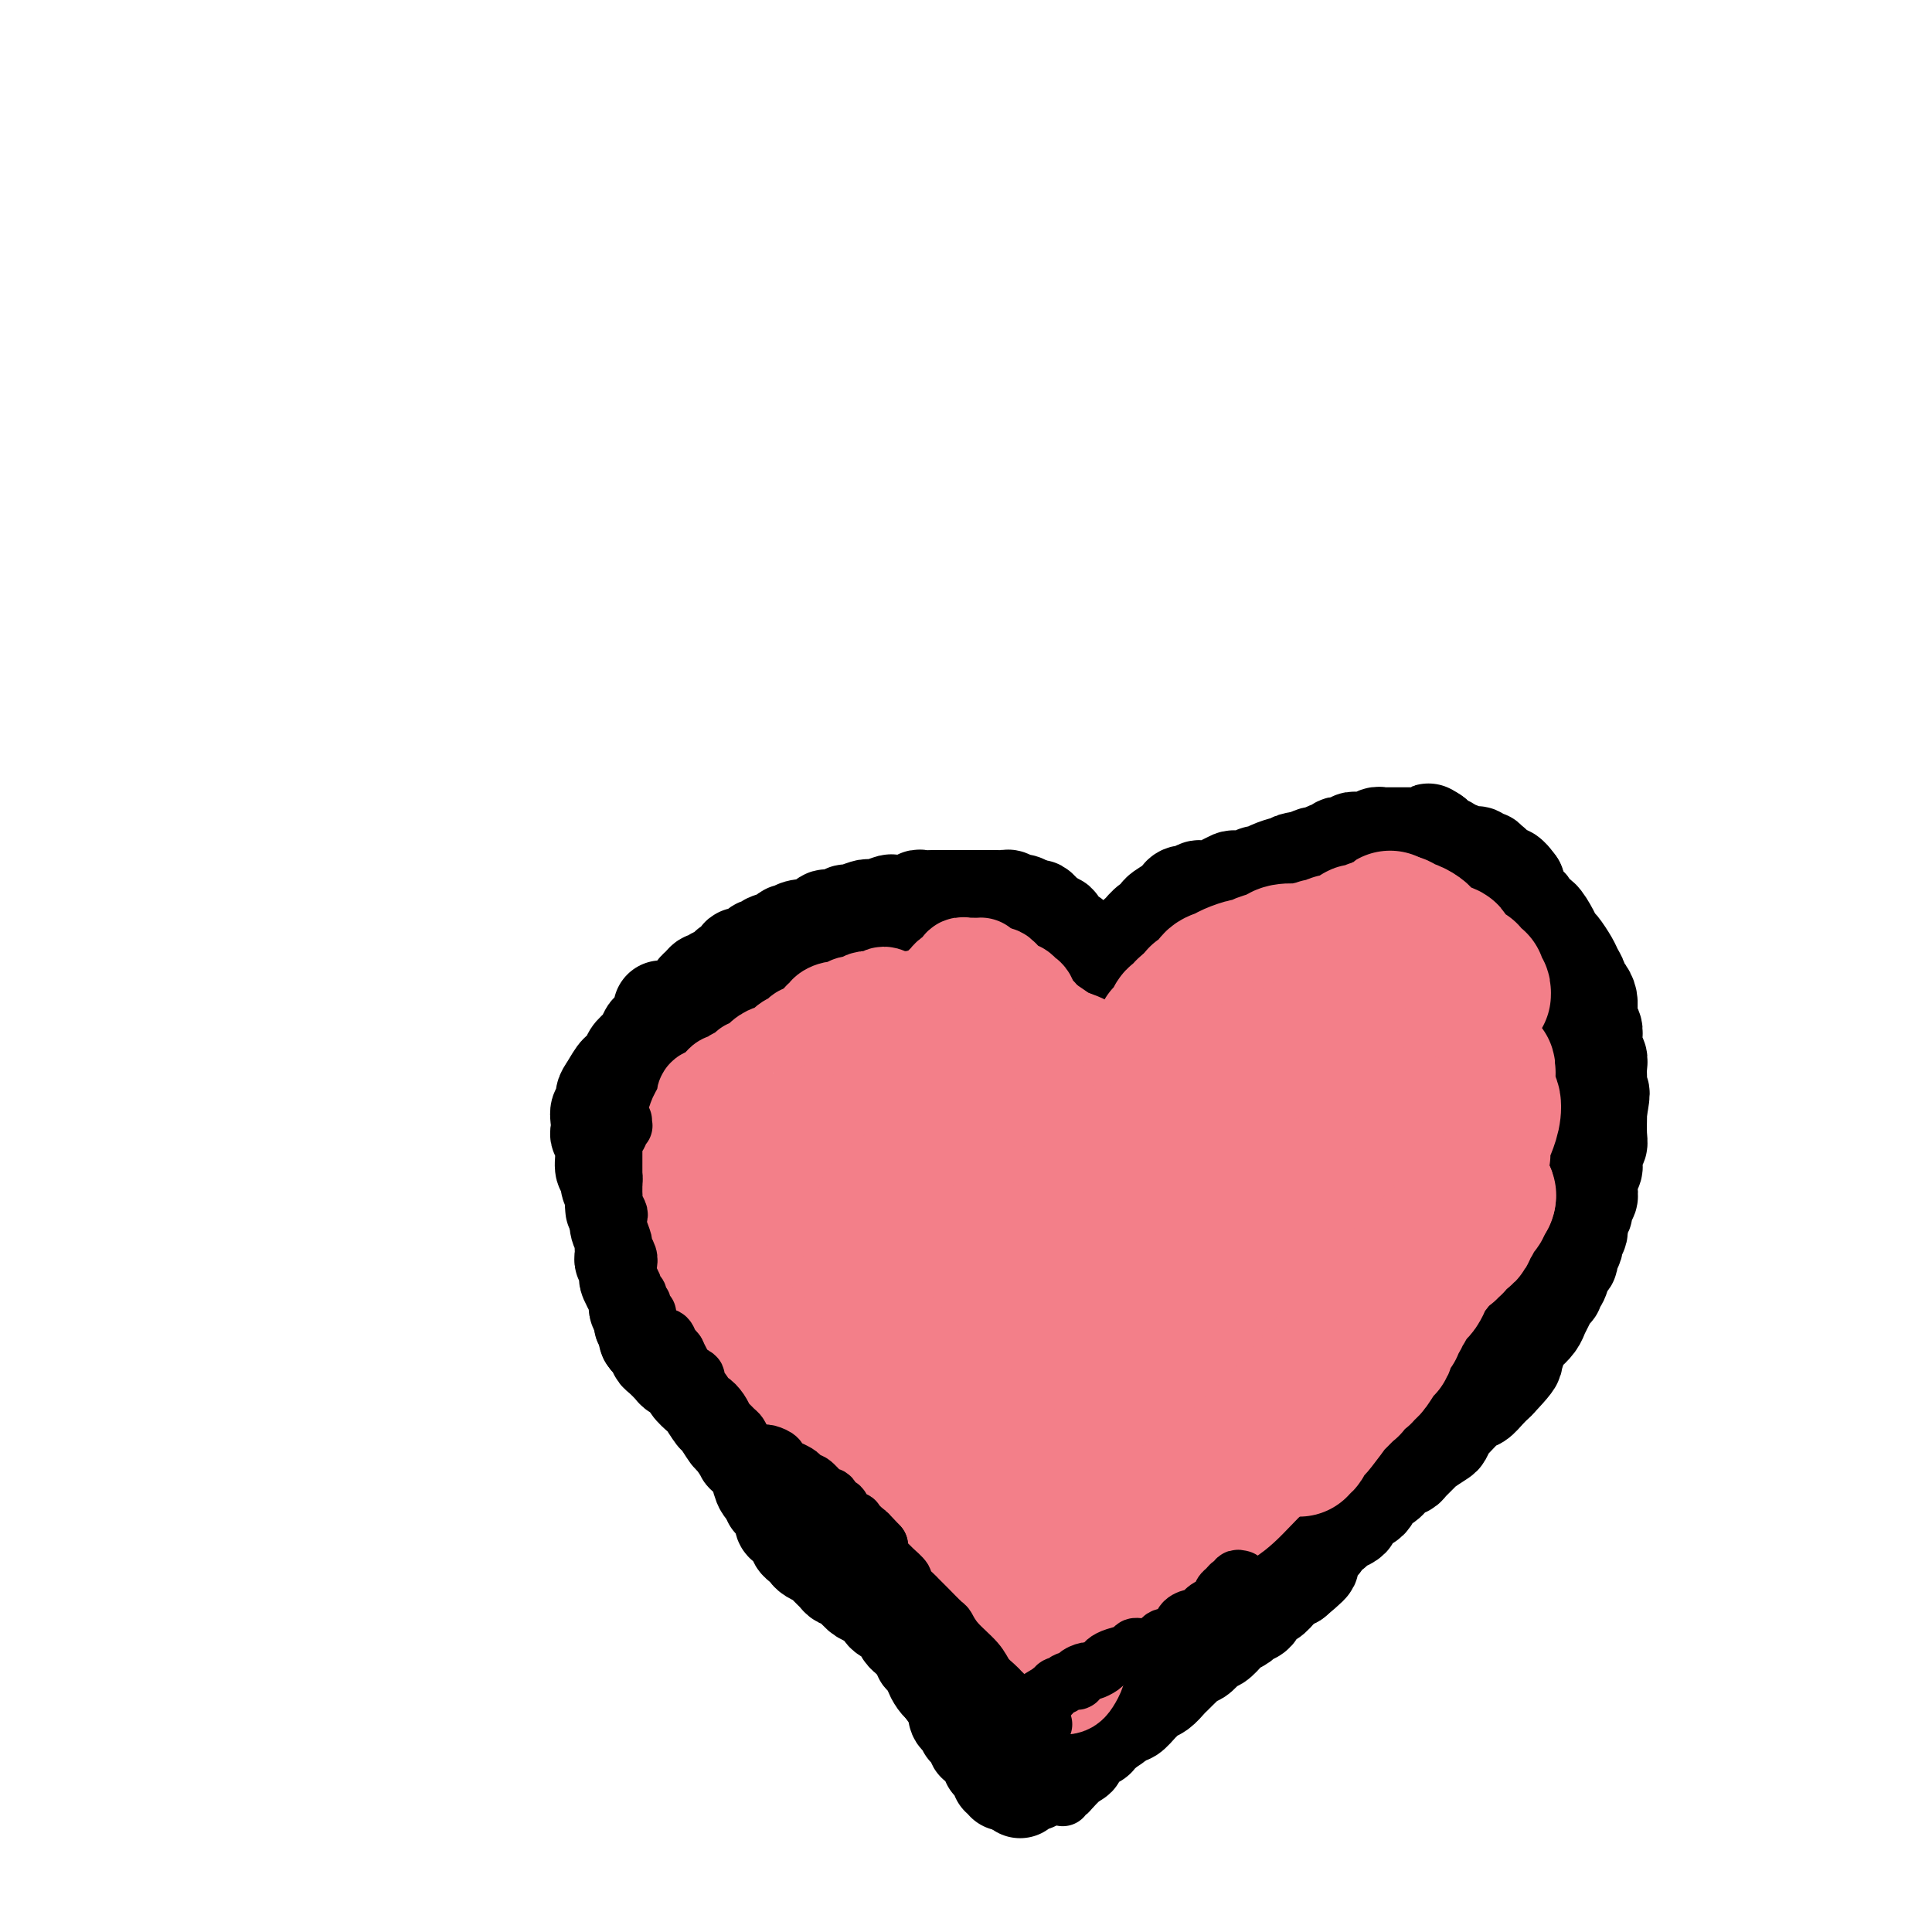 <svg viewBox='0 0 400 400' version='1.1' xmlns='http://www.w3.org/2000/svg' xmlns:xlink='http://www.w3.org/1999/xlink'><g fill='none' stroke='#000000' stroke-width='12' stroke-linecap='round' stroke-linejoin='round'><path d='M226,205c0.006,-0.054 0.013,-0.108 0,0c-0.013,0.108 -0.045,0.380 0,0c0.045,-0.380 0.167,-1.410 0,-2c-0.167,-0.590 -0.625,-0.739 -1,-1c-0.375,-0.261 -0.668,-0.633 -1,-1c-0.332,-0.367 -0.704,-0.727 -1,-1c-0.296,-0.273 -0.518,-0.459 -1,-1c-0.482,-0.541 -1.224,-1.439 -2,-2c-0.776,-0.561 -1.585,-0.787 -2,-1c-0.415,-0.213 -0.435,-0.415 -1,-1c-0.565,-0.585 -1.676,-1.553 -3,-2c-1.324,-0.447 -2.860,-0.372 -4,-1c-1.140,-0.628 -1.884,-1.958 -4,-3c-2.116,-1.042 -5.603,-1.796 -7,-2c-1.397,-0.204 -0.702,0.144 -2,0c-1.298,-0.144 -4.587,-0.778 -7,-1c-2.413,-0.222 -3.949,-0.033 -5,0c-1.051,0.033 -1.616,-0.090 -2,0c-0.384,0.090 -0.586,0.395 -2,1c-1.414,0.605 -4.041,1.511 -6,2c-1.959,0.489 -3.249,0.561 -4,1c-0.751,0.439 -0.963,1.243 -2,2c-1.037,0.757 -2.899,1.465 -4,2c-1.101,0.535 -1.439,0.896 -3,2c-1.561,1.104 -4.343,2.951 -6,4c-1.657,1.049 -2.188,1.300 -3,2c-0.812,0.700 -1.906,1.850 -3,3'/><path d='M150,205c-3.931,2.718 -3.260,2.012 -3,2c0.260,-0.012 0.109,0.670 -1,2c-1.109,1.330 -3.175,3.310 -4,4c-0.825,0.690 -0.409,0.091 -1,1c-0.591,0.909 -2.189,3.325 -3,5c-0.811,1.675 -0.834,2.609 -1,3c-0.166,0.391 -0.474,0.241 -1,1c-0.526,0.759 -1.269,2.428 -2,4c-0.731,1.572 -1.451,3.048 -2,4c-0.549,0.952 -0.928,1.380 -1,2c-0.072,0.620 0.162,1.431 0,3c-0.162,1.569 -0.720,3.898 -1,5c-0.280,1.102 -0.282,0.979 0,2c0.282,1.021 0.848,3.186 1,4c0.152,0.814 -0.110,0.277 0,1c0.110,0.723 0.590,2.706 1,4c0.410,1.294 0.748,1.897 1,3c0.252,1.103 0.418,2.704 1,4c0.582,1.296 1.580,2.288 2,4c0.420,1.712 0.263,4.145 1,6c0.737,1.855 2.367,3.134 3,4c0.633,0.866 0.270,1.320 1,3c0.730,1.680 2.554,4.588 4,7c1.446,2.412 2.514,4.328 3,5c0.486,0.672 0.390,0.098 2,2c1.610,1.902 4.926,6.279 6,8c1.074,1.721 -0.093,0.784 1,2c1.093,1.216 4.448,4.584 7,7c2.552,2.416 4.303,3.881 5,5c0.697,1.119 0.342,1.891 1,3c0.658,1.109 2.329,2.554 4,4'/><path d='M174,319c4.851,5.337 3.977,3.178 5,4c1.023,0.822 3.942,4.623 6,7c2.058,2.377 3.256,3.328 4,4c0.744,0.672 1.033,1.065 2,2c0.967,0.935 2.612,2.413 4,4c1.388,1.587 2.520,3.282 3,4c0.480,0.718 0.307,0.460 1,1c0.693,0.540 2.252,1.878 3,3c0.748,1.122 0.687,2.028 1,3c0.313,0.972 1.002,2.009 2,3c0.998,0.991 2.305,1.937 3,3c0.695,1.063 0.778,2.243 1,3c0.222,0.757 0.581,1.092 1,2c0.419,0.908 0.896,2.390 1,3c0.104,0.610 -0.164,0.348 0,1c0.164,0.652 0.762,2.218 1,3c0.238,0.782 0.116,0.780 0,1c-0.116,0.220 -0.227,0.661 0,1c0.227,0.339 0.793,0.575 1,1c0.207,0.425 0.056,1.037 0,1c-0.056,-0.037 -0.016,-0.725 0,-1c0.016,-0.275 0.008,-0.138 0,0'/><path d='M223,208c0.422,0.081 0.844,0.162 1,0c0.156,-0.162 0.046,-0.568 0,-1c-0.046,-0.432 -0.027,-0.889 0,-1c0.027,-0.111 0.063,0.125 0,0c-0.063,-0.125 -0.223,-0.611 0,-1c0.223,-0.389 0.830,-0.682 1,-1c0.170,-0.318 -0.096,-0.661 0,-1c0.096,-0.339 0.554,-0.672 1,-1c0.446,-0.328 0.879,-0.650 1,-1c0.121,-0.350 -0.069,-0.729 0,-1c0.069,-0.271 0.399,-0.435 1,-1c0.601,-0.565 1.473,-1.530 2,-2c0.527,-0.470 0.707,-0.444 1,-1c0.293,-0.556 0.697,-1.693 1,-2c0.303,-0.307 0.506,0.215 1,0c0.494,-0.215 1.280,-1.169 2,-2c0.720,-0.831 1.375,-1.541 2,-2c0.625,-0.459 1.221,-0.667 2,-1c0.779,-0.333 1.742,-0.791 2,-1c0.258,-0.209 -0.189,-0.169 1,-1c1.189,-0.831 4.012,-2.531 5,-3c0.988,-0.469 0.139,0.295 1,0c0.861,-0.295 3.430,-1.647 6,-3'/><path d='M254,181c3.696,-1.978 1.936,-0.422 2,0c0.064,0.422 1.952,-0.289 5,-1c3.048,-0.711 7.255,-1.422 10,-2c2.745,-0.578 4.028,-1.023 5,-1c0.972,0.023 1.633,0.515 3,1c1.367,0.485 3.439,0.963 5,1c1.561,0.037 2.612,-0.367 5,0c2.388,0.367 6.112,1.505 8,2c1.888,0.495 1.940,0.347 3,1c1.060,0.653 3.130,2.106 5,3c1.870,0.894 3.542,1.230 5,2c1.458,0.770 2.704,1.975 4,3c1.296,1.025 2.643,1.869 4,3c1.357,1.131 2.725,2.550 4,4c1.275,1.450 2.456,2.932 4,5c1.544,2.068 3.451,4.723 4,6c0.549,1.277 -0.258,1.175 0,3c0.258,1.825 1.582,5.578 2,7c0.418,1.422 -0.069,0.512 0,2c0.069,1.488 0.695,5.373 1,7c0.305,1.627 0.288,0.994 0,2c-0.288,1.006 -0.849,3.650 -1,5c-0.151,1.350 0.106,1.405 0,2c-0.106,0.595 -0.577,1.728 -1,4c-0.423,2.272 -0.798,5.681 -1,7c-0.202,1.319 -0.231,0.547 -1,2c-0.769,1.453 -2.278,5.133 -3,7c-0.722,1.867 -0.657,1.923 -1,3c-0.343,1.077 -1.092,3.175 -2,5c-0.908,1.825 -1.974,3.379 -3,5c-1.026,1.621 -2.013,3.311 -3,5'/><path d='M317,274c-2.752,5.538 -3.131,5.883 -4,7c-0.869,1.117 -2.228,3.004 -3,4c-0.772,0.996 -0.957,1.099 -2,2c-1.043,0.901 -2.942,2.600 -4,4c-1.058,1.400 -1.273,2.499 -3,4c-1.727,1.501 -4.965,3.402 -7,5c-2.035,1.598 -2.867,2.891 -4,4c-1.133,1.109 -2.567,2.034 -4,3c-1.433,0.966 -2.867,1.971 -4,3c-1.133,1.029 -1.967,2.080 -3,3c-1.033,0.920 -2.264,1.708 -4,3c-1.736,1.292 -3.975,3.086 -5,4c-1.025,0.914 -0.834,0.947 -2,2c-1.166,1.053 -3.688,3.126 -5,4c-1.312,0.874 -1.414,0.550 -2,1c-0.586,0.450 -1.657,1.673 -3,3c-1.343,1.327 -2.960,2.758 -4,4c-1.040,1.242 -1.504,2.295 -2,3c-0.496,0.705 -1.022,1.063 -2,2c-0.978,0.937 -2.406,2.453 -3,3c-0.594,0.547 -0.353,0.125 -1,1c-0.647,0.875 -2.182,3.046 -3,4c-0.818,0.954 -0.920,0.692 -1,1c-0.080,0.308 -0.140,1.186 -1,2c-0.860,0.814 -2.521,1.565 -3,2c-0.479,0.435 0.222,0.553 0,1c-0.222,0.447 -1.369,1.223 -2,2c-0.631,0.777 -0.747,1.555 -1,2c-0.253,0.445 -0.644,0.556 -1,1c-0.356,0.444 -0.678,1.222 -1,2'/><path d='M234,356c-0.024,-0.089 -0.048,-0.179 0,0c0.048,0.179 0.168,0.625 0,1c-0.168,0.375 -0.623,0.678 -1,1c-0.377,0.322 -0.674,0.664 -1,1c-0.326,0.336 -0.679,0.668 -1,1c-0.321,0.332 -0.611,0.666 -1,1c-0.389,0.334 -0.879,0.668 -1,1c-0.121,0.332 0.126,0.662 0,1c-0.126,0.338 -0.625,0.683 -1,1c-0.375,0.317 -0.626,0.606 -1,1c-0.374,0.394 -0.871,0.894 -1,1c-0.129,0.106 0.110,-0.183 0,0c-0.110,0.183 -0.569,0.837 -1,1c-0.431,0.163 -0.834,-0.166 -1,0c-0.166,0.166 -0.096,0.828 0,1c0.096,0.172 0.218,-0.146 0,0c-0.218,0.146 -0.777,0.757 -1,1c-0.223,0.243 -0.111,0.117 0,0c0.111,-0.117 0.222,-0.224 0,0c-0.222,0.224 -0.778,0.778 -1,1c-0.222,0.222 -0.111,0.111 0,0'/><path d='M222,370c-1.797,2.105 -0.289,0.367 0,0c0.289,-0.367 -0.641,0.638 -1,1c-0.359,0.362 -0.149,0.083 0,0c0.149,-0.083 0.236,0.030 0,0c-0.236,-0.030 -0.795,-0.204 -1,0c-0.205,0.204 -0.055,0.787 0,1c0.055,0.213 0.015,0.057 0,0c-0.015,-0.057 -0.004,-0.016 0,0c0.004,0.016 0.002,0.008 0,0'/></g>
<g fill='none' stroke='#F37F89' stroke-width='20' stroke-linecap='round' stroke-linejoin='round'><path d='M218,360c0.121,-0.433 0.242,-0.866 0,-1c-0.242,-0.134 -0.849,0.030 -1,0c-0.151,-0.030 0.152,-0.254 0,-1c-0.152,-0.746 -0.759,-2.015 -1,-3c-0.241,-0.985 -0.116,-1.686 0,-2c0.116,-0.314 0.224,-0.241 0,-1c-0.224,-0.759 -0.778,-2.349 -1,-3c-0.222,-0.651 -0.112,-0.364 0,-1c0.112,-0.636 0.226,-2.194 0,-3c-0.226,-0.806 -0.792,-0.860 -1,-1c-0.208,-0.140 -0.060,-0.367 0,-1c0.060,-0.633 0.030,-1.672 0,-2c-0.030,-0.328 -0.061,0.057 0,0c0.061,-0.057 0.213,-0.554 0,-1c-0.213,-0.446 -0.793,-0.842 -1,-1c-0.207,-0.158 -0.041,-0.080 0,0c0.041,0.080 -0.042,0.162 0,0c0.042,-0.162 0.208,-0.569 0,-1c-0.208,-0.431 -0.792,-0.886 -1,-1c-0.208,-0.114 -0.042,0.114 0,0c0.042,-0.114 -0.040,-0.569 0,-1c0.040,-0.431 0.203,-0.837 0,-1c-0.203,-0.163 -0.773,-0.082 -1,0c-0.227,0.082 -0.112,0.166 0,0c0.112,-0.166 0.223,-0.583 0,-1c-0.223,-0.417 -0.778,-0.833 -1,-1c-0.222,-0.167 -0.111,-0.083 0,0'/><path d='M210,333c-1.172,-4.360 -0.103,-1.760 0,-1c0.103,0.760 -0.760,-0.321 -1,-1c-0.240,-0.679 0.142,-0.955 0,-1c-0.142,-0.045 -0.808,0.143 -1,0c-0.192,-0.143 0.089,-0.616 0,-1c-0.089,-0.384 -0.550,-0.680 -1,-1c-0.450,-0.320 -0.891,-0.663 -1,-1c-0.109,-0.337 0.112,-0.667 0,-1c-0.112,-0.333 -0.559,-0.670 -1,-1c-0.441,-0.330 -0.877,-0.651 -1,-1c-0.123,-0.349 0.065,-0.724 0,-1c-0.065,-0.276 -0.383,-0.454 -1,-1c-0.617,-0.546 -1.531,-1.459 -2,-2c-0.469,-0.541 -0.492,-0.708 -1,-1c-0.508,-0.292 -1.501,-0.707 -2,-1c-0.499,-0.293 -0.505,-0.465 -1,-1c-0.495,-0.535 -1.481,-1.435 -2,-2c-0.519,-0.565 -0.573,-0.795 -1,-1c-0.427,-0.205 -1.228,-0.385 -2,-1c-0.772,-0.615 -1.516,-1.665 -2,-2c-0.484,-0.335 -0.707,0.046 -1,0c-0.293,-0.046 -0.657,-0.520 -1,-1c-0.343,-0.480 -0.665,-0.966 -1,-1c-0.335,-0.034 -0.682,0.384 -1,0c-0.318,-0.384 -0.606,-1.571 -1,-2c-0.394,-0.429 -0.894,-0.101 -1,0c-0.106,0.101 0.182,-0.025 0,0c-0.182,0.025 -0.832,0.203 -1,0c-0.168,-0.203 0.147,-0.785 0,-1c-0.147,-0.215 -0.756,-0.061 -1,0c-0.244,0.061 -0.122,0.031 0,0'/><path d='M182,306c-3.123,-2.331 -1.429,-1.160 -1,-1c0.429,0.160 -0.407,-0.693 -1,-1c-0.593,-0.307 -0.944,-0.068 -1,0c-0.056,0.068 0.181,-0.034 0,0c-0.181,0.034 -0.781,0.205 -1,0c-0.219,-0.205 -0.059,-0.787 0,-1c0.059,-0.213 0.016,-0.057 0,0c-0.016,0.057 -0.005,0.016 0,0c0.005,-0.016 0.002,-0.008 0,0'/><path d='M204,330c-0.424,-0.308 -0.848,-0.616 -1,-1c-0.152,-0.384 -0.030,-0.843 0,-1c0.030,-0.157 -0.030,-0.013 0,0c0.030,0.013 0.150,-0.105 0,0c-0.150,0.105 -0.569,0.432 -1,0c-0.431,-0.432 -0.874,-1.625 -1,-2c-0.126,-0.375 0.065,0.068 0,0c-0.065,-0.068 -0.385,-0.647 -1,-1c-0.615,-0.353 -1.526,-0.481 -2,-1c-0.474,-0.519 -0.510,-1.430 -1,-2c-0.490,-0.570 -1.432,-0.801 -2,-1c-0.568,-0.199 -0.762,-0.367 -1,-1c-0.238,-0.633 -0.520,-1.733 -1,-2c-0.480,-0.267 -1.158,0.297 -2,0c-0.842,-0.297 -1.850,-1.456 -2,-2c-0.150,-0.544 0.556,-0.475 0,-1c-0.556,-0.525 -2.373,-1.646 -3,-2c-0.627,-0.354 -0.062,0.059 0,0c0.062,-0.059 -0.379,-0.589 -1,-1c-0.621,-0.411 -1.423,-0.702 -2,-1c-0.577,-0.298 -0.928,-0.604 -1,-1c-0.072,-0.396 0.134,-0.880 0,-1c-0.134,-0.120 -0.610,0.126 -1,0c-0.390,-0.126 -0.696,-0.625 -1,-1c-0.304,-0.375 -0.607,-0.626 -1,-1c-0.393,-0.374 -0.875,-0.870 -1,-1c-0.125,-0.130 0.107,0.106 0,0c-0.107,-0.106 -0.554,-0.553 -1,-1'/><path d='M177,305c-4.421,-4.113 -1.972,-1.894 -1,-1c0.972,0.894 0.467,0.465 0,0c-0.467,-0.465 -0.895,-0.964 -1,-1c-0.105,-0.036 0.113,0.393 0,0c-0.113,-0.393 -0.556,-1.607 -1,-2c-0.444,-0.393 -0.889,0.034 -1,0c-0.111,-0.034 0.111,-0.529 0,-1c-0.111,-0.471 -0.554,-0.916 -1,-1c-0.446,-0.084 -0.894,0.194 -1,0c-0.106,-0.194 0.130,-0.860 0,-1c-0.130,-0.140 -0.626,0.248 -1,0c-0.374,-0.248 -0.625,-1.131 -1,-2c-0.375,-0.869 -0.874,-1.725 -1,-2c-0.126,-0.275 0.121,0.031 0,0c-0.121,-0.031 -0.611,-0.400 -1,-1c-0.389,-0.600 -0.678,-1.432 -1,-2c-0.322,-0.568 -0.678,-0.873 -1,-1c-0.322,-0.127 -0.611,-0.075 -1,0c-0.389,0.075 -0.879,0.174 -1,0c-0.121,-0.174 0.126,-0.620 0,-1c-0.126,-0.380 -0.625,-0.693 -1,-1c-0.375,-0.307 -0.625,-0.607 -1,-1c-0.375,-0.393 -0.875,-0.879 -1,-1c-0.125,-0.121 0.125,0.121 0,0c-0.125,-0.121 -0.626,-0.606 -1,-1c-0.374,-0.394 -0.621,-0.697 -1,-1c-0.379,-0.303 -0.889,-0.606 -1,-1c-0.111,-0.394 0.176,-0.879 0,-1c-0.176,-0.121 -0.817,0.121 -1,0c-0.183,-0.121 0.090,-0.606 0,-1c-0.090,-0.394 -0.545,-0.697 -1,-1'/><path d='M155,280c-3.647,-3.743 -1.765,-0.599 -1,0c0.765,0.599 0.413,-1.346 0,-2c-0.413,-0.654 -0.885,-0.017 -1,0c-0.115,0.017 0.128,-0.587 0,-1c-0.128,-0.413 -0.627,-0.636 -1,-1c-0.373,-0.364 -0.621,-0.867 -1,-1c-0.379,-0.133 -0.889,0.106 -1,0c-0.111,-0.106 0.178,-0.557 0,-1c-0.178,-0.443 -0.822,-0.879 -1,-1c-0.178,-0.121 0.111,0.074 0,0c-0.111,-0.074 -0.621,-0.415 -1,-1c-0.379,-0.585 -0.627,-1.414 -1,-2c-0.373,-0.586 -0.870,-0.931 -1,-1c-0.130,-0.069 0.106,0.136 0,0c-0.106,-0.136 -0.554,-0.615 -1,-1c-0.446,-0.385 -0.889,-0.676 -1,-1c-0.111,-0.324 0.110,-0.679 0,-1c-0.110,-0.321 -0.551,-0.607 -1,-1c-0.449,-0.393 -0.908,-0.893 -1,-1c-0.092,-0.107 0.181,0.179 0,0c-0.181,-0.179 -0.818,-0.822 -1,-1c-0.182,-0.178 0.091,0.111 0,0c-0.091,-0.111 -0.546,-0.622 -1,-1c-0.454,-0.378 -0.906,-0.623 -1,-1c-0.094,-0.377 0.172,-0.885 0,-1c-0.172,-0.115 -0.782,0.162 -1,0c-0.218,-0.162 -0.045,-0.762 0,-1c0.045,-0.238 -0.040,-0.115 0,0c0.040,0.115 0.203,0.223 0,0c-0.203,-0.223 -0.772,-0.778 -1,-1c-0.228,-0.222 -0.114,-0.111 0,0'/><path d='M137,258c-2.785,-3.338 -0.746,-0.685 0,0c0.746,0.685 0.200,-0.600 0,-1c-0.200,-0.400 -0.054,0.085 0,0c0.054,-0.085 0.015,-0.738 0,-1c-0.015,-0.262 -0.008,-0.131 0,0'/></g>
<g fill='none' stroke='#000000' stroke-width='20' stroke-linecap='round' stroke-linejoin='round'><path d='M135,277c0.111,-0.024 0.222,-0.048 0,0c-0.222,0.048 -0.778,0.168 -1,0c-0.222,-0.168 -0.111,-0.622 0,-1c0.111,-0.378 0.222,-0.678 0,-1c-0.222,-0.322 -0.778,-0.664 -1,-1c-0.222,-0.336 -0.111,-0.666 0,-1c0.111,-0.334 0.222,-0.672 0,-1c-0.222,-0.328 -0.776,-0.646 -1,-1c-0.224,-0.354 -0.116,-0.743 0,-1c0.116,-0.257 0.241,-0.382 0,-1c-0.241,-0.618 -0.848,-1.727 -1,-2c-0.152,-0.273 0.152,0.292 0,0c-0.152,-0.292 -0.759,-1.440 -1,-2c-0.241,-0.560 -0.117,-0.530 0,-1c0.117,-0.470 0.227,-1.439 0,-2c-0.227,-0.561 -0.792,-0.713 -1,-1c-0.208,-0.287 -0.060,-0.710 0,-1c0.060,-0.290 0.030,-0.449 0,-1c-0.030,-0.551 -0.061,-1.496 0,-2c0.061,-0.504 0.212,-0.568 0,-1c-0.212,-0.432 -0.788,-1.232 -1,-2c-0.212,-0.768 -0.061,-1.505 0,-2c0.061,-0.495 0.030,-0.747 0,-1'/><path d='M128,251c-1.305,-4.216 -1.067,-1.754 -1,-1c0.067,0.754 -0.038,-0.198 0,-1c0.038,-0.802 0.220,-1.453 0,-2c-0.220,-0.547 -0.843,-0.990 -1,-2c-0.157,-1.010 0.150,-2.585 0,-3c-0.150,-0.415 -0.758,0.331 -1,0c-0.242,-0.331 -0.117,-1.741 0,-3c0.117,-1.259 0.226,-2.369 0,-3c-0.226,-0.631 -0.789,-0.784 -1,-1c-0.211,-0.216 -0.071,-0.495 0,-1c0.071,-0.505 0.074,-1.236 0,-2c-0.074,-0.764 -0.223,-1.561 0,-2c0.223,-0.439 0.819,-0.519 1,-1c0.181,-0.481 -0.053,-1.364 0,-2c0.053,-0.636 0.395,-1.024 1,-2c0.605,-0.976 1.475,-2.540 2,-3c0.525,-0.460 0.704,0.185 1,0c0.296,-0.185 0.708,-1.201 1,-2c0.292,-0.799 0.464,-1.383 1,-2c0.536,-0.617 1.436,-1.269 2,-2c0.564,-0.731 0.792,-1.541 1,-2c0.208,-0.459 0.396,-0.566 1,-1c0.604,-0.434 1.624,-1.194 2,-2c0.376,-0.806 0.107,-1.659 0,-2c-0.107,-0.341 -0.054,-0.171 0,0'/><path d='M133,273c-0.114,0.447 -0.227,0.893 0,1c0.227,0.107 0.796,-0.126 1,0c0.204,0.126 0.045,0.611 0,1c-0.045,0.389 0.026,0.682 0,1c-0.026,0.318 -0.149,0.662 0,1c0.149,0.338 0.569,0.672 1,1c0.431,0.328 0.874,0.651 1,1c0.126,0.349 -0.065,0.723 0,1c0.065,0.277 0.386,0.456 1,1c0.614,0.544 1.522,1.454 2,2c0.478,0.546 0.528,0.728 1,1c0.472,0.272 1.368,0.634 2,1c0.632,0.366 0.999,0.736 1,1c0.001,0.264 -0.366,0.422 0,1c0.366,0.578 1.464,1.578 2,2c0.536,0.422 0.509,0.268 1,1c0.491,0.732 1.498,2.352 2,3c0.502,0.648 0.497,0.326 1,1c0.503,0.674 1.515,2.345 2,3c0.485,0.655 0.445,0.296 1,1c0.555,0.704 1.706,2.472 2,3c0.294,0.528 -0.269,-0.185 0,0c0.269,0.185 1.371,1.266 2,2c0.629,0.734 0.785,1.121 1,2c0.215,0.879 0.490,2.251 1,3c0.510,0.749 1.255,0.874 2,1'/><path d='M160,309c4.133,5.970 0.966,2.894 0,2c-0.966,-0.894 0.271,0.394 1,1c0.729,0.606 0.951,0.529 1,1c0.049,0.471 -0.075,1.488 0,2c0.075,0.512 0.349,0.518 1,1c0.651,0.482 1.679,1.438 2,2c0.321,0.562 -0.065,0.728 0,1c0.065,0.272 0.580,0.649 1,1c0.420,0.351 0.747,0.675 1,1c0.253,0.325 0.434,0.651 1,1c0.566,0.349 1.517,0.723 2,1c0.483,0.277 0.500,0.459 1,1c0.500,0.541 1.485,1.440 2,2c0.515,0.560 0.562,0.779 1,1c0.438,0.221 1.268,0.444 2,1c0.732,0.556 1.366,1.445 2,2c0.634,0.555 1.269,0.778 2,1c0.731,0.222 1.558,0.445 2,1c0.442,0.555 0.500,1.444 1,2c0.500,0.556 1.444,0.779 2,1c0.556,0.221 0.726,0.439 1,1c0.274,0.561 0.652,1.465 1,2c0.348,0.535 0.666,0.702 1,1c0.334,0.298 0.686,0.728 1,1c0.314,0.272 0.591,0.386 1,1c0.409,0.614 0.950,1.726 1,2c0.050,0.274 -0.390,-0.291 0,0c0.390,0.291 1.610,1.439 2,2c0.390,0.561 -0.049,0.536 0,1c0.049,0.464 0.585,1.418 1,2c0.415,0.582 0.707,0.791 1,1'/><path d='M195,349c2.400,3.278 1.901,2.972 2,3c0.099,0.028 0.796,0.390 1,1c0.204,0.610 -0.086,1.468 0,2c0.086,0.532 0.549,0.738 1,1c0.451,0.262 0.890,0.582 1,1c0.110,0.418 -0.110,0.935 0,1c0.110,0.065 0.550,-0.324 1,0c0.450,0.324 0.909,1.359 1,2c0.091,0.641 -0.186,0.889 0,1c0.186,0.111 0.833,0.085 1,0c0.167,-0.085 -0.147,-0.230 0,0c0.147,0.230 0.756,0.836 1,1c0.244,0.164 0.122,-0.115 0,0c-0.122,0.115 -0.243,0.623 0,1c0.243,0.377 0.850,0.623 1,1c0.150,0.377 -0.157,0.885 0,1c0.157,0.115 0.778,-0.161 1,0c0.222,0.161 0.045,0.760 0,1c-0.045,0.240 0.040,0.121 0,0c-0.040,-0.121 -0.207,-0.243 0,0c0.207,0.243 0.786,0.850 1,1c0.214,0.150 0.061,-0.157 0,0c-0.061,0.157 -0.030,0.778 0,1c0.030,0.222 0.061,0.045 0,0c-0.061,-0.045 -0.213,0.040 0,0c0.213,-0.040 0.792,-0.207 1,0c0.208,0.207 0.045,0.788 0,1c-0.045,0.212 0.029,0.057 0,0c-0.029,-0.057 -0.162,-0.015 0,0c0.162,0.015 0.618,0.004 1,0c0.382,-0.004 0.691,-0.002 1,0'/><path d='M210,369c2.332,3.094 0.663,0.829 0,0c-0.663,-0.829 -0.318,-0.222 0,0c0.318,0.222 0.611,0.059 1,0c0.389,-0.059 0.875,-0.015 1,0c0.125,0.015 -0.111,0.000 0,0c0.111,-0.000 0.568,0.014 1,0c0.432,-0.014 0.838,-0.057 1,0c0.162,0.057 0.081,0.212 0,0c-0.081,-0.212 -0.163,-0.793 0,-1c0.163,-0.207 0.569,-0.040 1,0c0.431,0.040 0.886,-0.046 1,0c0.114,0.046 -0.114,0.223 0,0c0.114,-0.223 0.571,-0.844 1,-1c0.429,-0.156 0.832,0.155 1,0c0.168,-0.155 0.102,-0.777 0,-1c-0.102,-0.223 -0.238,-0.046 0,0c0.238,0.046 0.851,-0.039 1,0c0.149,0.039 -0.166,0.203 0,0c0.166,-0.203 0.814,-0.773 1,-1c0.186,-0.227 -0.090,-0.113 0,0c0.090,0.113 0.545,0.223 1,0c0.455,-0.223 0.910,-0.781 1,-1c0.090,-0.219 -0.184,-0.100 0,0c0.184,0.100 0.828,0.180 1,0c0.172,-0.180 -0.127,-0.621 0,-1c0.127,-0.379 0.680,-0.695 1,-1c0.320,-0.305 0.405,-0.597 1,-1c0.595,-0.403 1.699,-0.916 2,-1c0.301,-0.084 -0.200,0.262 0,0c0.200,-0.262 1.100,-1.131 2,-2'/><path d='M229,358c3.195,-1.940 1.681,-1.288 1,-1c-0.681,0.288 -0.530,0.214 0,0c0.530,-0.214 1.437,-0.568 2,-1c0.563,-0.432 0.780,-0.942 1,-1c0.220,-0.058 0.443,0.336 1,0c0.557,-0.336 1.448,-1.403 2,-2c0.552,-0.597 0.764,-0.723 1,-1c0.236,-0.277 0.496,-0.703 1,-1c0.504,-0.297 1.252,-0.464 2,-1c0.748,-0.536 1.496,-1.440 2,-2c0.504,-0.560 0.764,-0.775 1,-1c0.236,-0.225 0.448,-0.459 1,-1c0.552,-0.541 1.443,-1.389 2,-2c0.557,-0.611 0.778,-0.985 1,-1c0.222,-0.015 0.445,0.329 1,0c0.555,-0.329 1.443,-1.331 2,-2c0.557,-0.669 0.783,-1.005 1,-1c0.217,0.005 0.424,0.352 1,0c0.576,-0.352 1.520,-1.403 2,-2c0.480,-0.597 0.495,-0.741 1,-1c0.505,-0.259 1.500,-0.632 2,-1c0.500,-0.368 0.504,-0.731 1,-1c0.496,-0.269 1.485,-0.444 2,-1c0.515,-0.556 0.558,-1.494 1,-2c0.442,-0.506 1.283,-0.579 2,-1c0.717,-0.421 1.308,-1.190 2,-2c0.692,-0.810 1.483,-1.660 2,-2c0.517,-0.340 0.758,-0.170 1,0'/><path d='M268,327c6.193,-5.141 2.174,-2.493 1,-2c-1.174,0.493 0.497,-1.168 1,-2c0.503,-0.832 -0.163,-0.835 0,-1c0.163,-0.165 1.156,-0.492 2,-1c0.844,-0.508 1.539,-1.197 2,-2c0.461,-0.803 0.688,-1.721 1,-2c0.312,-0.279 0.710,0.080 1,0c0.290,-0.080 0.473,-0.598 1,-1c0.527,-0.402 1.398,-0.686 2,-1c0.602,-0.314 0.935,-0.658 1,-1c0.065,-0.342 -0.137,-0.682 0,-1c0.137,-0.318 0.613,-0.614 1,-1c0.387,-0.386 0.684,-0.862 1,-1c0.316,-0.138 0.651,0.061 1,0c0.349,-0.061 0.714,-0.384 1,-1c0.286,-0.616 0.495,-1.526 1,-2c0.505,-0.474 1.305,-0.512 2,-1c0.695,-0.488 1.283,-1.425 2,-2c0.717,-0.575 1.562,-0.788 2,-1c0.438,-0.212 0.470,-0.423 1,-1c0.530,-0.577 1.557,-1.521 2,-2c0.443,-0.479 0.302,-0.493 1,-1c0.698,-0.507 2.235,-1.505 3,-2c0.765,-0.495 0.757,-0.485 1,-1c0.243,-0.515 0.736,-1.556 1,-2c0.264,-0.444 0.297,-0.293 1,-1c0.703,-0.707 2.075,-2.272 3,-3c0.925,-0.728 1.403,-0.619 2,-1c0.597,-0.381 1.313,-1.252 2,-2c0.687,-0.748 1.343,-1.374 2,-2'/><path d='M310,286c6.615,-6.905 2.153,-3.666 1,-3c-1.153,0.666 1.004,-1.239 2,-2c0.996,-0.761 0.830,-0.378 1,-1c0.170,-0.622 0.676,-2.249 1,-3c0.324,-0.751 0.468,-0.625 1,-1c0.532,-0.375 1.453,-1.252 2,-2c0.547,-0.748 0.720,-1.367 1,-2c0.280,-0.633 0.667,-1.281 1,-2c0.333,-0.719 0.614,-1.510 1,-2c0.386,-0.490 0.878,-0.679 1,-1c0.122,-0.321 -0.126,-0.772 0,-1c0.126,-0.228 0.626,-0.231 1,-1c0.374,-0.769 0.621,-2.304 1,-3c0.379,-0.696 0.890,-0.551 1,-1c0.110,-0.449 -0.182,-1.490 0,-2c0.182,-0.510 0.837,-0.489 1,-1c0.163,-0.511 -0.168,-1.555 0,-2c0.168,-0.445 0.833,-0.290 1,-1c0.167,-0.710 -0.165,-2.286 0,-3c0.165,-0.714 0.828,-0.566 1,-1c0.172,-0.434 -0.146,-1.449 0,-2c0.146,-0.551 0.757,-0.637 1,-1c0.243,-0.363 0.117,-1.004 0,-2c-0.117,-0.996 -0.224,-2.347 0,-3c0.224,-0.653 0.778,-0.610 1,-1c0.222,-0.390 0.112,-1.215 0,-2c-0.112,-0.785 -0.226,-1.531 0,-2c0.226,-0.469 0.793,-0.662 1,-1c0.207,-0.338 0.056,-0.822 0,-2c-0.056,-1.178 -0.016,-3.051 0,-4c0.016,-0.949 0.008,-0.975 0,-1'/><path d='M331,230c1.083,-5.599 0.290,-3.597 0,-3c-0.290,0.597 -0.077,-0.211 0,-1c0.077,-0.789 0.017,-1.559 0,-2c-0.017,-0.441 0.010,-0.552 0,-1c-0.010,-0.448 -0.055,-1.234 0,-2c0.055,-0.766 0.211,-1.514 0,-2c-0.211,-0.486 -0.787,-0.712 -1,-1c-0.213,-0.288 -0.061,-0.639 0,-1c0.061,-0.361 0.030,-0.730 0,-1c-0.030,-0.270 -0.061,-0.439 0,-1c0.061,-0.561 0.213,-1.515 0,-2c-0.213,-0.485 -0.792,-0.501 -1,-1c-0.208,-0.499 -0.046,-1.482 0,-2c0.046,-0.518 -0.025,-0.572 0,-1c0.025,-0.428 0.147,-1.231 0,-2c-0.147,-0.769 -0.563,-1.503 -1,-2c-0.437,-0.497 -0.894,-0.757 -1,-1c-0.106,-0.243 0.140,-0.470 0,-1c-0.140,-0.530 -0.666,-1.362 -1,-2c-0.334,-0.638 -0.474,-1.083 -1,-2c-0.526,-0.917 -1.436,-2.307 -2,-3c-0.564,-0.693 -0.781,-0.690 -1,-1c-0.219,-0.310 -0.440,-0.934 -1,-2c-0.560,-1.066 -1.459,-2.575 -2,-3c-0.541,-0.425 -0.723,0.233 -1,0c-0.277,-0.233 -0.649,-1.358 -1,-2c-0.351,-0.642 -0.682,-0.801 -1,-1c-0.318,-0.199 -0.624,-0.438 -1,-1c-0.376,-0.562 -0.822,-1.446 -1,-2c-0.178,-0.554 -0.089,-0.777 0,-1'/><path d='M314,183c-2.405,-3.360 -1.418,-0.759 -1,0c0.418,0.759 0.266,-0.322 0,-1c-0.266,-0.678 -0.644,-0.952 -1,-1c-0.356,-0.048 -0.688,0.132 -1,0c-0.312,-0.132 -0.605,-0.575 -1,-1c-0.395,-0.425 -0.893,-0.832 -1,-1c-0.107,-0.168 0.178,-0.097 0,0c-0.178,0.097 -0.817,0.218 -1,0c-0.183,-0.218 0.090,-0.776 0,-1c-0.090,-0.224 -0.545,-0.112 -1,0c-0.455,0.112 -0.911,0.226 -1,0c-0.089,-0.226 0.187,-0.793 0,-1c-0.187,-0.207 -0.839,-0.056 -1,0c-0.161,0.056 0.168,0.016 0,0c-0.168,-0.016 -0.832,-0.008 -1,0c-0.168,0.008 0.161,0.016 0,0c-0.161,-0.016 -0.813,-0.057 -1,0c-0.187,0.057 0.089,0.212 0,0c-0.089,-0.212 -0.545,-0.793 -1,-1c-0.455,-0.207 -0.910,-0.041 -1,0c-0.090,0.041 0.186,-0.041 0,0c-0.186,0.041 -0.833,0.207 -1,0c-0.167,-0.207 0.148,-0.787 0,-1c-0.148,-0.213 -0.757,-0.061 -1,0c-0.243,0.061 -0.118,0.030 0,0c0.118,-0.030 0.228,-0.060 0,0c-0.228,0.060 -0.796,0.209 -1,0c-0.204,-0.209 -0.044,-0.778 0,-1c0.044,-0.222 -0.027,-0.098 0,0c0.027,0.098 0.150,0.171 0,0c-0.150,-0.171 -0.575,-0.585 -1,-1'/><path d='M297,173c-2.565,-1.547 -0.476,-0.415 0,0c0.476,0.415 -0.660,0.111 -1,0c-0.340,-0.111 0.116,-0.030 0,0c-0.116,0.030 -0.803,0.008 -1,0c-0.197,-0.008 0.097,-0.002 0,0c-0.097,0.002 -0.586,0.001 -1,0c-0.414,-0.001 -0.755,-0.000 -1,0c-0.245,0.000 -0.394,0.000 -1,0c-0.606,-0.000 -1.668,0.000 -2,0c-0.332,-0.000 0.065,-0.000 0,0c-0.065,0.000 -0.591,0.000 -1,0c-0.409,-0.000 -0.701,-0.001 -1,0c-0.299,0.001 -0.605,0.004 -1,0c-0.395,-0.004 -0.880,-0.015 -1,0c-0.120,0.015 0.126,0.057 0,0c-0.126,-0.057 -0.625,-0.211 -1,0c-0.375,0.211 -0.625,0.789 -1,1c-0.375,0.211 -0.874,0.056 -1,0c-0.126,-0.056 0.121,-0.011 0,0c-0.121,0.011 -0.610,-0.011 -1,0c-0.390,0.011 -0.682,0.054 -1,0c-0.318,-0.054 -0.663,-0.207 -1,0c-0.337,0.207 -0.667,0.772 -1,1c-0.333,0.228 -0.671,0.118 -1,0c-0.329,-0.118 -0.651,-0.242 -1,0c-0.349,0.242 -0.726,0.852 -1,1c-0.274,0.148 -0.445,-0.167 -1,0c-0.555,0.167 -1.496,0.814 -2,1c-0.504,0.186 -0.573,-0.090 -1,0c-0.427,0.090 -1.214,0.545 -2,1'/><path d='M270,178c-4.287,0.710 -1.506,-0.016 -1,0c0.506,0.016 -1.264,0.774 -2,1c-0.736,0.226 -0.437,-0.079 -1,0c-0.563,0.079 -1.986,0.543 -3,1c-1.014,0.457 -1.619,0.906 -2,1c-0.381,0.094 -0.538,-0.168 -1,0c-0.462,0.168 -1.229,0.767 -2,1c-0.771,0.233 -1.544,0.100 -2,0c-0.456,-0.100 -0.593,-0.166 -1,0c-0.407,0.166 -1.082,0.566 -2,1c-0.918,0.434 -2.078,0.904 -3,1c-0.922,0.096 -1.607,-0.183 -2,0c-0.393,0.183 -0.495,0.826 -1,1c-0.505,0.174 -1.412,-0.122 -2,0c-0.588,0.122 -0.857,0.662 -1,1c-0.143,0.338 -0.160,0.476 -1,1c-0.840,0.524 -2.501,1.435 -3,2c-0.499,0.565 0.166,0.784 0,1c-0.166,0.216 -1.161,0.429 -2,1c-0.839,0.571 -1.520,1.501 -2,2c-0.480,0.499 -0.758,0.568 -1,1c-0.242,0.432 -0.447,1.228 -1,2c-0.553,0.772 -1.454,1.521 -2,2c-0.546,0.479 -0.739,0.688 -1,1c-0.261,0.312 -0.592,0.726 -1,1c-0.408,0.274 -0.893,0.406 -1,1c-0.107,0.594 0.165,1.648 0,2c-0.165,0.352 -0.766,0.002 -1,0c-0.234,-0.002 -0.102,0.346 0,1c0.102,0.654 0.172,1.616 0,2c-0.172,0.384 -0.586,0.192 -1,0'/><path d='M227,206c-2.631,3.337 -0.709,1.678 0,1c0.709,-0.678 0.204,-0.377 0,0c-0.204,0.377 -0.107,0.830 0,1c0.107,0.170 0.225,0.056 0,0c-0.225,-0.056 -0.792,-0.053 -1,0c-0.208,0.053 -0.056,0.156 0,0c0.056,-0.156 0.015,-0.570 0,-1c-0.015,-0.430 -0.003,-0.875 0,-1c0.003,-0.125 -0.002,0.071 0,0c0.002,-0.071 0.011,-0.408 0,-1c-0.011,-0.592 -0.041,-1.440 0,-2c0.041,-0.560 0.151,-0.831 0,-1c-0.151,-0.169 -0.565,-0.235 -1,-1c-0.435,-0.765 -0.890,-2.229 -1,-3c-0.110,-0.771 0.125,-0.849 0,-1c-0.125,-0.151 -0.611,-0.374 -1,-1c-0.389,-0.626 -0.682,-1.655 -1,-2c-0.318,-0.345 -0.663,-0.004 -1,0c-0.337,0.004 -0.668,-0.327 -1,-1c-0.332,-0.673 -0.666,-1.687 -1,-2c-0.334,-0.313 -0.667,0.073 -1,0c-0.333,-0.073 -0.667,-0.607 -1,-1c-0.333,-0.393 -0.667,-0.644 -1,-1c-0.333,-0.356 -0.667,-0.816 -1,-1c-0.333,-0.184 -0.667,-0.092 -1,0'/><path d='M214,188c-1.416,-0.869 -0.957,-0.040 -1,0c-0.043,0.040 -0.589,-0.707 -1,-1c-0.411,-0.293 -0.688,-0.131 -1,0c-0.312,0.131 -0.661,0.231 -1,0c-0.339,-0.231 -0.668,-0.794 -1,-1c-0.332,-0.206 -0.666,-0.055 -1,0c-0.334,0.055 -0.667,0.015 -1,0c-0.333,-0.015 -0.665,-0.004 -1,0c-0.335,0.004 -0.671,0.001 -1,0c-0.329,-0.001 -0.651,-0.000 -1,0c-0.349,0.000 -0.726,0.000 -1,0c-0.274,-0.000 -0.443,0.000 -1,0c-0.557,-0.000 -1.500,-0.000 -2,0c-0.500,0.000 -0.558,0.000 -1,0c-0.442,-0.000 -1.270,-0.001 -2,0c-0.730,0.001 -1.363,0.004 -2,0c-0.637,-0.004 -1.278,-0.015 -2,0c-0.722,0.015 -1.525,0.056 -2,0c-0.475,-0.056 -0.621,-0.207 -1,0c-0.379,0.207 -0.991,0.774 -2,1c-1.009,0.226 -2.415,0.112 -3,0c-0.585,-0.112 -0.350,-0.222 -1,0c-0.650,0.222 -2.187,0.776 -3,1c-0.813,0.224 -0.903,0.116 -1,0c-0.097,-0.116 -0.201,-0.242 -1,0c-0.799,0.242 -2.293,0.852 -3,1c-0.707,0.148 -0.629,-0.168 -1,0c-0.371,0.168 -1.192,0.818 -2,1c-0.808,0.182 -1.602,-0.105 -2,0c-0.398,0.105 -0.399,0.601 -1,1c-0.601,0.399 -1.800,0.699 -3,1'/><path d='M167,192c-3.910,0.864 -1.685,0.024 -1,0c0.685,-0.024 -0.170,0.768 -1,1c-0.830,0.232 -1.637,-0.097 -2,0c-0.363,0.097 -0.284,0.618 -1,1c-0.716,0.382 -2.229,0.623 -3,1c-0.771,0.377 -0.802,0.890 -1,1c-0.198,0.110 -0.564,-0.183 -1,0c-0.436,0.183 -0.943,0.841 -1,1c-0.057,0.159 0.336,-0.183 0,0c-0.336,0.183 -1.399,0.889 -2,1c-0.601,0.111 -0.738,-0.373 -1,0c-0.262,0.373 -0.647,1.601 -1,2c-0.353,0.399 -0.672,-0.033 -1,0c-0.328,0.033 -0.665,0.530 -1,1c-0.335,0.470 -0.667,0.914 -1,1c-0.333,0.086 -0.668,-0.184 -1,0c-0.332,0.184 -0.663,0.822 -1,1c-0.337,0.178 -0.682,-0.106 -1,0c-0.318,0.106 -0.610,0.601 -1,1c-0.390,0.399 -0.879,0.703 -1,1c-0.121,0.297 0.126,0.586 0,1c-0.126,0.414 -0.625,0.951 -1,1c-0.375,0.049 -0.625,-0.390 -1,0c-0.375,0.390 -0.875,1.610 -1,2c-0.125,0.390 0.125,-0.049 0,0c-0.125,0.049 -0.625,0.587 -1,1c-0.375,0.413 -0.625,0.702 -1,1c-0.375,0.298 -0.874,0.606 -1,1c-0.126,0.394 0.120,0.875 0,1c-0.120,0.125 -0.606,-0.107 -1,0c-0.394,0.107 -0.697,0.554 -1,1'/><path d='M136,214c-2.642,2.411 -0.747,0.440 0,0c0.747,-0.440 0.345,0.652 0,1c-0.345,0.348 -0.632,-0.046 -1,0c-0.368,0.046 -0.817,0.534 -1,1c-0.183,0.466 -0.102,0.909 0,1c0.102,0.091 0.223,-0.172 0,0c-0.223,0.172 -0.791,0.777 -1,1c-0.209,0.223 -0.060,0.063 0,0c0.060,-0.063 0.030,-0.031 0,0c-0.030,0.031 -0.061,0.060 0,0c0.061,-0.060 0.213,-0.208 0,0c-0.213,0.208 -0.793,0.774 -1,1c-0.207,0.226 -0.042,0.113 0,0c0.042,-0.113 -0.040,-0.226 0,0c0.040,0.226 0.203,0.792 0,1c-0.203,0.208 -0.772,0.060 -1,0c-0.228,-0.060 -0.114,-0.030 0,0'/></g>
<g fill='none' stroke='#F37F89' stroke-width='20' stroke-linecap='round' stroke-linejoin='round'><path d='M222,335c-0.024,0.206 -0.047,0.413 0,0c0.047,-0.413 0.166,-1.444 0,-2c-0.166,-0.556 -0.617,-0.636 -1,-1c-0.383,-0.364 -0.698,-1.013 -1,-2c-0.302,-0.987 -0.591,-2.314 -1,-3c-0.409,-0.686 -0.939,-0.731 -1,-1c-0.061,-0.269 0.349,-0.762 0,-2c-0.349,-1.238 -1.455,-3.220 -2,-5c-0.545,-1.780 -0.530,-3.357 -1,-5c-0.470,-1.643 -1.424,-3.351 -2,-5c-0.576,-1.649 -0.772,-3.240 -1,-4c-0.228,-0.760 -0.488,-0.691 -1,-2c-0.512,-1.309 -1.277,-3.997 -2,-6c-0.723,-2.003 -1.405,-3.320 -2,-4c-0.595,-0.680 -1.104,-0.724 -2,-2c-0.896,-1.276 -2.180,-3.783 -3,-5c-0.820,-1.217 -1.176,-1.142 -2,-2c-0.824,-0.858 -2.118,-2.648 -3,-4c-0.882,-1.352 -1.353,-2.267 -2,-3c-0.647,-0.733 -1.469,-1.285 -2,-2c-0.531,-0.715 -0.771,-1.594 -1,-2c-0.229,-0.406 -0.446,-0.340 -1,-1c-0.554,-0.660 -1.444,-2.046 -2,-3c-0.556,-0.954 -0.778,-1.477 -1,-2'/><path d='M188,267c-3.429,-5.048 -1.501,-2.667 -1,-2c0.501,0.667 -0.425,-0.381 -1,-1c-0.575,-0.619 -0.798,-0.808 -1,-1c-0.202,-0.192 -0.384,-0.387 -1,-1c-0.616,-0.613 -1.668,-1.642 -2,-2c-0.332,-0.358 0.054,-0.043 0,0c-0.054,0.043 -0.548,-0.186 -1,0c-0.452,0.186 -0.862,0.789 -1,1c-0.138,0.211 -0.004,0.032 0,0c0.004,-0.032 -0.122,0.082 0,1c0.122,0.918 0.494,2.638 1,4c0.506,1.362 1.148,2.364 2,4c0.852,1.636 1.915,3.906 3,6c1.085,2.094 2.191,4.012 3,6c0.809,1.988 1.320,4.047 2,6c0.680,1.953 1.530,3.799 2,6c0.470,2.201 0.561,4.755 1,7c0.439,2.245 1.227,4.180 2,6c0.773,1.820 1.531,3.525 2,5c0.469,1.475 0.649,2.721 1,4c0.351,1.279 0.874,2.592 1,3c0.126,0.408 -0.146,-0.091 0,0c0.146,0.091 0.711,0.770 1,1c0.289,0.230 0.304,0.011 0,0c-0.304,-0.011 -0.926,0.187 -1,0c-0.074,-0.187 0.400,-0.757 0,-2c-0.400,-1.243 -1.674,-3.158 -2,-4c-0.326,-0.842 0.297,-0.611 -1,-3c-1.297,-2.389 -4.513,-7.397 -6,-10c-1.487,-2.603 -1.243,-2.802 -1,-3'/><path d='M190,298c-2.811,-5.042 -4.837,-7.147 -6,-9c-1.163,-1.853 -1.463,-3.453 -2,-5c-0.537,-1.547 -1.309,-3.040 -2,-4c-0.691,-0.960 -1.299,-1.385 -2,-2c-0.701,-0.615 -1.494,-1.419 -2,-2c-0.506,-0.581 -0.724,-0.938 -1,-1c-0.276,-0.062 -0.608,0.172 -1,0c-0.392,-0.172 -0.843,-0.750 -1,-1c-0.157,-0.250 -0.020,-0.173 0,0c0.020,0.173 -0.077,0.442 0,1c0.077,0.558 0.327,1.405 1,2c0.673,0.595 1.770,0.938 3,2c1.230,1.062 2.595,2.842 6,5c3.405,2.158 8.851,4.695 11,6c2.149,1.305 1.001,1.378 2,2c0.999,0.622 4.145,1.794 5,2c0.855,0.206 -0.580,-0.555 -1,-1c-0.420,-0.445 0.177,-0.574 0,-1c-0.177,-0.426 -1.126,-1.147 -3,-3c-1.874,-1.853 -4.673,-4.836 -7,-7c-2.327,-2.164 -4.183,-3.508 -6,-5c-1.817,-1.492 -3.595,-3.132 -5,-4c-1.405,-0.868 -2.436,-0.965 -3,-1c-0.564,-0.035 -0.660,-0.009 -1,0c-0.340,0.009 -0.925,0.002 -1,0c-0.075,-0.002 0.361,0.000 -1,0c-1.361,-0.000 -4.519,-0.003 -6,0c-1.481,0.003 -1.283,0.011 -3,0c-1.717,-0.011 -5.347,-0.041 -8,0c-2.653,0.041 -4.329,0.155 -6,0c-1.671,-0.155 -3.335,-0.577 -5,-1'/><path d='M145,271c-5.427,-0.147 -1.993,0.484 -1,1c0.993,0.516 -0.454,0.916 -1,1c-0.546,0.084 -0.193,-0.150 1,0c1.193,0.150 3.224,0.682 4,1c0.776,0.318 0.297,0.421 3,1c2.703,0.579 8.590,1.634 11,2c2.410,0.366 1.345,0.042 2,0c0.655,-0.042 3.030,0.197 5,0c1.970,-0.197 3.536,-0.830 4,-1c0.464,-0.170 -0.173,0.123 0,0c0.173,-0.123 1.157,-0.661 2,-1c0.843,-0.339 1.546,-0.478 2,-1c0.454,-0.522 0.658,-1.427 1,-2c0.342,-0.573 0.822,-0.816 1,-2c0.178,-1.184 0.053,-3.311 0,-4c-0.053,-0.689 -0.035,0.060 -1,-2c-0.965,-2.060 -2.915,-6.927 -4,-9c-1.085,-2.073 -1.307,-1.350 -2,-2c-0.693,-0.650 -1.857,-2.671 -3,-4c-1.143,-1.329 -2.263,-1.964 -4,-3c-1.737,-1.036 -4.090,-2.472 -5,-3c-0.910,-0.528 -0.377,-0.148 -1,0c-0.623,0.148 -2.401,0.064 -3,0c-0.599,-0.064 -0.018,-0.108 0,0c0.018,0.108 -0.527,0.368 -1,1c-0.473,0.632 -0.874,1.636 -1,2c-0.126,0.364 0.021,0.086 0,1c-0.021,0.914 -0.212,3.018 0,4c0.212,0.982 0.826,0.841 2,2c1.174,1.159 2.907,3.617 4,5c1.093,1.383 1.547,1.692 2,2'/><path d='M162,260c1.837,2.007 2.429,2.524 5,4c2.571,1.476 7.121,3.909 9,5c1.879,1.091 1.087,0.839 2,1c0.913,0.161 3.533,0.735 5,1c1.467,0.265 1.782,0.222 2,0c0.218,-0.222 0.339,-0.623 0,-1c-0.339,-0.377 -1.137,-0.732 -1,-1c0.137,-0.268 1.208,-0.451 -2,-3c-3.208,-2.549 -10.696,-7.463 -15,-10c-4.304,-2.537 -5.425,-2.696 -7,-3c-1.575,-0.304 -3.604,-0.753 -5,-1c-1.396,-0.247 -2.160,-0.291 -3,0c-0.840,0.291 -1.758,0.917 -2,1c-0.242,0.083 0.192,-0.377 0,0c-0.192,0.377 -1.010,1.590 -1,2c0.010,0.410 0.847,0.015 1,0c0.153,-0.015 -0.377,0.350 0,1c0.377,0.650 1.663,1.586 2,2c0.337,0.414 -0.274,0.307 1,1c1.274,0.693 4.432,2.186 6,3c1.568,0.814 1.545,0.948 2,1c0.455,0.052 1.386,0.021 2,0c0.614,-0.021 0.910,-0.033 1,0c0.090,0.033 -0.028,0.111 0,0c0.028,-0.111 0.201,-0.409 -1,-2c-1.201,-1.591 -3.778,-4.473 -5,-6c-1.222,-1.527 -1.091,-1.698 -2,-3c-0.909,-1.302 -2.860,-3.735 -4,-5c-1.140,-1.265 -1.469,-1.361 -2,-2c-0.531,-0.639 -1.266,-1.819 -2,-3'/><path d='M148,242c-2.563,-3.490 -1.471,-1.716 -1,-1c0.471,0.716 0.322,0.373 0,0c-0.322,-0.373 -0.817,-0.775 -1,-1c-0.183,-0.225 -0.053,-0.274 0,0c0.053,0.274 0.028,0.870 0,1c-0.028,0.130 -0.060,-0.205 0,0c0.060,0.205 0.213,0.951 0,1c-0.213,0.049 -0.793,-0.598 -1,0c-0.207,0.598 -0.041,2.440 0,3c0.041,0.560 -0.041,-0.162 0,0c0.041,0.162 0.207,1.209 0,2c-0.207,0.791 -0.786,1.326 -1,2c-0.214,0.674 -0.061,1.486 0,2c0.061,0.514 0.031,0.730 0,1c-0.031,0.270 -0.065,0.594 0,1c0.065,0.406 0.227,0.893 0,1c-0.227,0.107 -0.845,-0.167 -1,0c-0.155,0.167 0.151,0.774 0,1c-0.151,0.226 -0.758,0.071 -1,0c-0.242,-0.071 -0.117,-0.056 0,0c0.117,0.056 0.228,0.154 0,0c-0.228,-0.154 -0.793,-0.561 -1,-1c-0.207,-0.439 -0.055,-0.910 0,-1c0.055,-0.090 0.015,0.202 0,0c-0.015,-0.202 -0.004,-0.900 0,-1c0.004,-0.100 0.001,0.396 0,0c-0.001,-0.396 -0.000,-1.683 0,-2c0.000,-0.317 0.000,0.338 0,0c-0.000,-0.338 -0.000,-1.669 0,-3'/><path d='M141,247c-0.375,-1.119 -0.312,0.082 0,0c0.312,-0.082 0.872,-1.447 1,-3c0.128,-1.553 -0.176,-3.294 0,-4c0.176,-0.706 0.831,-0.377 1,-1c0.169,-0.623 -0.147,-2.199 0,-3c0.147,-0.801 0.756,-0.827 1,-1c0.244,-0.173 0.122,-0.494 0,-1c-0.122,-0.506 -0.243,-1.196 0,-2c0.243,-0.804 0.849,-1.722 1,-2c0.151,-0.278 -0.152,0.083 0,0c0.152,-0.083 0.758,-0.610 1,-1c0.242,-0.390 0.120,-0.643 0,-1c-0.120,-0.357 -0.240,-0.816 0,-1c0.240,-0.184 0.838,-0.092 1,0c0.162,0.092 -0.111,0.183 0,0c0.111,-0.183 0.606,-0.641 1,-1c0.394,-0.359 0.687,-0.621 1,-1c0.313,-0.379 0.647,-0.876 1,-1c0.353,-0.124 0.724,0.126 1,0c0.276,-0.126 0.458,-0.629 1,-1c0.542,-0.371 1.445,-0.611 2,-1c0.555,-0.389 0.764,-0.925 1,-1c0.236,-0.075 0.500,0.313 1,0c0.500,-0.313 1.237,-1.326 2,-2c0.763,-0.674 1.554,-1.008 2,-1c0.446,0.008 0.549,0.357 1,0c0.451,-0.357 1.251,-1.419 2,-2c0.749,-0.581 1.448,-0.682 2,-1c0.552,-0.318 0.956,-0.855 1,-1c0.044,-0.145 -0.273,0.101 0,0c0.273,-0.101 1.137,-0.551 2,-1'/><path d='M168,213c3.480,-2.476 2.179,-2.165 2,-2c-0.179,0.165 0.764,0.184 1,0c0.236,-0.184 -0.236,-0.570 0,-1c0.236,-0.430 1.180,-0.904 2,-1c0.820,-0.096 1.515,0.185 2,0c0.485,-0.185 0.760,-0.834 1,-1c0.240,-0.166 0.446,0.153 1,0c0.554,-0.153 1.457,-0.778 2,-1c0.543,-0.222 0.726,-0.042 1,0c0.274,0.042 0.639,-0.055 1,0c0.361,0.055 0.720,0.263 1,0c0.280,-0.263 0.483,-0.995 1,-1c0.517,-0.005 1.350,0.717 2,1c0.650,0.283 1.118,0.127 2,0c0.882,-0.127 2.180,-0.226 3,0c0.820,0.226 1.163,0.778 2,1c0.837,0.222 2.167,0.115 3,0c0.833,-0.115 1.169,-0.237 2,0c0.831,0.237 2.159,0.834 3,1c0.841,0.166 1.197,-0.099 2,0c0.803,0.099 2.054,0.563 3,1c0.946,0.437 1.586,0.848 2,1c0.414,0.152 0.601,0.045 1,0c0.399,-0.045 1.008,-0.028 2,0c0.992,0.028 2.366,0.067 3,0c0.634,-0.067 0.526,-0.239 1,0c0.474,0.239 1.529,0.889 2,1c0.471,0.111 0.358,-0.316 1,0c0.642,0.316 2.041,1.376 3,2c0.959,0.624 1.480,0.812 2,1'/><path d='M222,215c5.098,1.640 1.842,1.740 1,2c-0.842,0.260 0.731,0.679 2,2c1.269,1.321 2.234,3.542 3,5c0.766,1.458 1.334,2.153 2,3c0.666,0.847 1.431,1.848 2,3c0.569,1.152 0.941,2.456 1,3c0.059,0.544 -0.195,0.328 0,1c0.195,0.672 0.838,2.232 1,3c0.162,0.768 -0.156,0.743 0,1c0.156,0.257 0.787,0.797 1,1c0.213,0.203 0.008,0.068 0,0c-0.008,-0.068 0.180,-0.071 0,0c-0.180,0.071 -0.727,0.214 -1,0c-0.273,-0.214 -0.272,-0.785 -1,-2c-0.728,-1.215 -2.187,-3.076 -3,-4c-0.813,-0.924 -0.981,-0.913 -2,-2c-1.019,-1.087 -2.888,-3.273 -4,-5c-1.112,-1.727 -1.468,-2.997 -2,-4c-0.532,-1.003 -1.242,-1.740 -2,-3c-0.758,-1.260 -1.565,-3.042 -2,-4c-0.435,-0.958 -0.498,-1.093 -1,-2c-0.502,-0.907 -1.443,-2.586 -2,-3c-0.557,-0.414 -0.729,0.437 -1,0c-0.271,-0.437 -0.640,-2.163 -1,-3c-0.360,-0.837 -0.712,-0.784 -1,-1c-0.288,-0.216 -0.514,-0.702 -1,-1c-0.486,-0.298 -1.233,-0.410 -2,-1c-0.767,-0.590 -1.553,-1.659 -2,-2c-0.447,-0.341 -0.556,0.045 -1,0c-0.444,-0.045 -1.222,-0.523 -2,-1'/><path d='M204,201c-1.515,-1.155 -0.802,-1.043 -1,-1c-0.198,0.043 -1.307,0.015 -2,0c-0.693,-0.015 -0.968,-0.019 -1,0c-0.032,0.019 0.181,0.061 0,0c-0.181,-0.061 -0.755,-0.224 -1,0c-0.245,0.224 -0.160,0.833 0,1c0.160,0.167 0.394,-0.110 0,0c-0.394,0.110 -1.417,0.607 -2,1c-0.583,0.393 -0.725,0.683 -1,1c-0.275,0.317 -0.684,0.661 -1,1c-0.316,0.339 -0.540,0.673 -1,1c-0.460,0.327 -1.156,0.646 -2,1c-0.844,0.354 -1.836,0.742 -2,1c-0.164,0.258 0.501,0.387 0,1c-0.501,0.613 -2.167,1.709 -3,2c-0.833,0.291 -0.834,-0.224 -1,0c-0.166,0.224 -0.496,1.186 -1,2c-0.504,0.814 -1.182,1.479 -2,2c-0.818,0.521 -1.777,0.898 -2,1c-0.223,0.102 0.290,-0.070 0,0c-0.290,0.070 -1.383,0.382 -2,1c-0.617,0.618 -0.758,1.541 -1,2c-0.242,0.459 -0.586,0.454 -1,1c-0.414,0.546 -0.900,1.641 -1,2c-0.100,0.359 0.184,-0.020 0,0c-0.184,0.020 -0.837,0.439 -1,1c-0.163,0.561 0.162,1.264 0,2c-0.162,0.736 -0.813,1.506 -1,2c-0.187,0.494 0.089,0.713 0,1c-0.089,0.287 -0.545,0.644 -1,1'/><path d='M173,228c-0.932,2.082 -0.262,1.288 0,1c0.262,-0.288 0.116,-0.070 0,0c-0.116,0.070 -0.203,-0.007 0,0c0.203,0.007 0.695,0.097 1,0c0.305,-0.097 0.423,-0.382 1,-1c0.577,-0.618 1.612,-1.570 2,-2c0.388,-0.430 0.129,-0.340 1,-1c0.871,-0.660 2.871,-2.070 4,-3c1.129,-0.930 1.388,-1.378 2,-2c0.612,-0.622 1.579,-1.417 2,-2c0.421,-0.583 0.298,-0.955 1,-1c0.702,-0.045 2.231,0.235 3,0c0.769,-0.235 0.779,-0.987 1,-1c0.221,-0.013 0.652,0.712 1,1c0.348,0.288 0.612,0.139 1,0c0.388,-0.139 0.899,-0.268 1,0c0.101,0.268 -0.209,0.933 0,1c0.209,0.067 0.937,-0.465 1,0c0.063,0.465 -0.538,1.928 -1,3c-0.462,1.072 -0.786,1.752 -1,2c-0.214,0.248 -0.319,0.064 -1,1c-0.681,0.936 -1.938,2.991 -3,5c-1.062,2.009 -1.928,3.973 -3,6c-1.072,2.027 -2.348,4.117 -3,6c-0.652,1.883 -0.678,3.558 -1,5c-0.322,1.442 -0.939,2.652 -1,4c-0.061,1.348 0.434,2.834 1,4c0.566,1.166 1.203,2.014 2,3c0.797,0.986 1.753,2.112 3,3c1.247,0.888 2.785,1.540 4,2c1.215,0.460 2.108,0.730 3,1'/><path d='M194,263c2.738,1.153 4.582,1.035 6,1c1.418,-0.035 2.410,0.011 3,0c0.590,-0.011 0.777,-0.080 1,-1c0.223,-0.920 0.484,-2.692 1,-3c0.516,-0.308 1.289,0.849 1,-1c-0.289,-1.849 -1.641,-6.704 -3,-10c-1.359,-3.296 -2.725,-5.031 -4,-7c-1.275,-1.969 -2.458,-4.170 -4,-6c-1.542,-1.830 -3.443,-3.288 -5,-4c-1.557,-0.712 -2.768,-0.676 -4,-1c-1.232,-0.324 -2.483,-1.006 -4,-1c-1.517,0.006 -3.300,0.700 -4,1c-0.700,0.300 -0.316,0.207 -1,1c-0.684,0.793 -2.437,2.471 -3,3c-0.563,0.529 0.065,-0.093 0,2c-0.065,2.093 -0.823,6.900 -1,9c-0.177,2.100 0.227,1.492 1,3c0.773,1.508 1.916,5.133 3,8c1.084,2.867 2.109,4.977 4,8c1.891,3.023 4.646,6.959 6,9c1.354,2.041 1.305,2.188 2,3c0.695,0.812 2.134,2.289 3,3c0.866,0.711 1.158,0.657 1,0c-0.158,-0.657 -0.765,-1.918 -2,-4c-1.235,-2.082 -3.099,-4.984 -4,-7c-0.901,-2.016 -0.840,-3.146 -2,-5c-1.160,-1.854 -3.540,-4.433 -6,-8c-2.460,-3.567 -5.000,-8.121 -6,-10c-1.000,-1.879 -0.462,-1.083 -1,-2c-0.538,-0.917 -2.154,-3.548 -3,-5c-0.846,-1.452 -0.923,-1.726 -1,-2'/><path d='M168,237c-3.653,-6.817 -0.787,-2.358 0,-1c0.787,1.358 -0.507,-0.385 -1,-1c-0.493,-0.615 -0.185,-0.101 0,0c0.185,0.101 0.246,-0.209 0,0c-0.246,0.209 -0.798,0.939 -1,1c-0.202,0.061 -0.054,-0.547 0,0c0.054,0.547 0.015,2.250 0,3c-0.015,0.750 -0.004,0.548 0,1c0.004,0.452 0.002,1.556 0,3c-0.002,1.444 -0.004,3.226 0,4c0.004,0.774 0.013,0.541 0,1c-0.013,0.459 -0.050,1.612 0,2c0.050,0.388 0.186,0.011 0,0c-0.186,-0.011 -0.693,0.344 -1,0c-0.307,-0.344 -0.412,-1.387 -1,-2c-0.588,-0.613 -1.658,-0.795 -3,-2c-1.342,-1.205 -2.958,-3.431 -4,-5c-1.042,-1.569 -1.512,-2.479 -2,-3c-0.488,-0.521 -0.995,-0.652 -1,-1c-0.005,-0.348 0.493,-0.912 1,-1c0.507,-0.088 1.023,0.302 1,0c-0.023,-0.302 -0.587,-1.295 1,0c1.587,1.295 5.324,4.879 9,8c3.676,3.121 7.291,5.780 11,9c3.709,3.220 7.511,7.001 12,11c4.489,3.999 9.666,8.217 12,10c2.334,1.783 1.824,1.130 5,4c3.176,2.870 10.037,9.264 13,12c2.963,2.736 2.029,1.813 3,3c0.971,1.187 3.849,4.482 5,6c1.151,1.518 0.576,1.259 0,1'/><path d='M227,300c7.894,7.549 2.627,2.920 0,0c-2.627,-2.920 -2.616,-4.131 -4,-6c-1.384,-1.869 -4.163,-4.397 -7,-7c-2.837,-2.603 -5.733,-5.282 -8,-8c-2.267,-2.718 -3.904,-5.475 -6,-8c-2.096,-2.525 -4.652,-4.819 -6,-6c-1.348,-1.181 -1.490,-1.249 -2,-2c-0.510,-0.751 -1.390,-2.186 -2,-3c-0.610,-0.814 -0.950,-1.007 -1,-1c-0.050,0.007 0.189,0.213 0,0c-0.189,-0.213 -0.806,-0.844 0,1c0.806,1.844 3.036,6.165 4,8c0.964,1.835 0.663,1.184 2,4c1.337,2.816 4.313,9.100 6,13c1.687,3.900 2.087,5.416 3,8c0.913,2.584 2.339,6.234 3,8c0.661,1.766 0.556,1.646 1,4c0.444,2.354 1.438,7.182 2,9c0.562,1.818 0.691,0.625 1,1c0.309,0.375 0.797,2.319 1,3c0.203,0.681 0.121,0.101 0,0c-0.121,-0.101 -0.282,0.278 0,0c0.282,-0.278 1.007,-1.213 1,-2c-0.007,-0.787 -0.745,-1.426 -1,-4c-0.255,-2.574 -0.027,-7.082 0,-9c0.027,-1.918 -0.147,-1.246 0,-2c0.147,-0.754 0.617,-2.934 1,-5c0.383,-2.066 0.680,-4.018 1,-5c0.320,-0.982 0.663,-0.995 1,-1c0.337,-0.005 0.669,-0.003 1,0'/><path d='M218,290c0.577,-4.440 0.020,-1.539 0,0c-0.020,1.539 0.496,1.716 1,2c0.504,0.284 0.997,0.673 2,4c1.003,3.327 2.515,9.591 3,12c0.485,2.409 -0.056,0.964 0,4c0.056,3.036 0.709,10.553 1,14c0.291,3.447 0.218,2.825 0,4c-0.218,1.175 -0.583,4.147 -1,7c-0.417,2.853 -0.886,5.588 -1,7c-0.114,1.412 0.127,1.500 0,2c-0.127,0.500 -0.622,1.412 -1,2c-0.378,0.588 -0.638,0.854 -1,1c-0.362,0.146 -0.826,0.174 -1,0c-0.174,-0.174 -0.059,-0.550 0,-1c0.059,-0.450 0.060,-0.974 0,-1c-0.060,-0.026 -0.182,0.447 0,0c0.182,-0.447 0.668,-1.814 1,-3c0.332,-1.186 0.509,-2.190 1,-4c0.491,-1.810 1.297,-4.427 2,-6c0.703,-1.573 1.302,-2.103 2,-3c0.698,-0.897 1.496,-2.162 2,-3c0.504,-0.838 0.713,-1.251 1,-2c0.287,-0.749 0.650,-1.835 1,-3c0.350,-1.165 0.686,-2.408 1,-3c0.314,-0.592 0.606,-0.533 1,-1c0.394,-0.467 0.891,-1.460 1,-2c0.109,-0.540 -0.170,-0.628 0,-1c0.170,-0.372 0.788,-1.027 1,-1c0.212,0.027 0.019,0.738 0,1c-0.019,0.262 0.138,0.075 0,0c-0.138,-0.075 -0.569,-0.037 -1,0'/><path d='M233,316c1.183,-2.459 -0.359,0.392 -1,2c-0.641,1.608 -0.382,1.972 -1,3c-0.618,1.028 -2.114,2.720 -3,4c-0.886,1.280 -1.163,2.147 -2,4c-0.837,1.853 -2.233,4.692 -3,6c-0.767,1.308 -0.906,1.085 -1,1c-0.094,-0.085 -0.142,-0.033 -1,1c-0.858,1.033 -2.527,3.049 -3,4c-0.473,0.951 0.251,0.839 0,1c-0.251,0.161 -1.476,0.595 -2,1c-0.524,0.405 -0.346,0.781 0,1c0.346,0.219 0.859,0.280 1,0c0.141,-0.280 -0.090,-0.900 0,-1c0.090,-0.100 0.501,0.320 1,0c0.499,-0.320 1.087,-1.380 2,-2c0.913,-0.620 2.149,-0.801 4,-2c1.851,-1.199 4.315,-3.415 6,-5c1.685,-1.585 2.592,-2.540 3,-3c0.408,-0.460 0.319,-0.426 1,-1c0.681,-0.574 2.134,-1.756 3,-3c0.866,-1.244 1.146,-2.549 2,-4c0.854,-1.451 2.284,-3.049 3,-4c0.716,-0.951 0.720,-1.255 1,-2c0.280,-0.745 0.838,-1.932 1,-3c0.162,-1.068 -0.070,-2.018 0,-3c0.070,-0.982 0.441,-1.995 1,-3c0.559,-1.005 1.304,-2.001 2,-3c0.696,-0.999 1.342,-2.000 2,-3c0.658,-1.000 1.329,-2.000 2,-3'/><path d='M251,299c3.058,-5.179 3.704,-4.127 4,-4c0.296,0.127 0.244,-0.670 1,-2c0.756,-1.330 2.321,-3.191 3,-4c0.679,-0.809 0.474,-0.565 1,-1c0.526,-0.435 1.783,-1.549 3,-3c1.217,-1.451 2.392,-3.238 3,-4c0.608,-0.762 0.648,-0.497 1,-1c0.352,-0.503 1.016,-1.773 2,-3c0.984,-1.227 2.290,-2.410 3,-3c0.710,-0.590 0.825,-0.585 1,-1c0.175,-0.415 0.410,-1.249 1,-2c0.590,-0.751 1.534,-1.418 2,-2c0.466,-0.582 0.455,-1.078 1,-2c0.545,-0.922 1.648,-2.271 2,-3c0.352,-0.729 -0.045,-0.840 0,-1c0.045,-0.160 0.534,-0.370 1,-1c0.466,-0.630 0.909,-1.682 1,-2c0.091,-0.318 -0.171,0.097 0,0c0.171,-0.097 0.774,-0.706 1,-1c0.226,-0.294 0.076,-0.273 0,0c-0.076,0.273 -0.079,0.798 0,1c0.079,0.202 0.240,0.083 0,0c-0.240,-0.083 -0.881,-0.128 -1,0c-0.119,0.128 0.283,0.431 0,1c-0.283,0.569 -1.252,1.406 -2,2c-0.748,0.594 -1.275,0.947 -3,3c-1.725,2.053 -4.647,5.807 -7,9c-2.353,3.193 -4.136,5.825 -5,7c-0.864,1.175 -0.810,0.893 -2,3c-1.190,2.107 -3.626,6.602 -5,9c-1.374,2.398 -1.687,2.699 -2,3'/><path d='M255,297c-4.492,6.706 -2.721,4.970 -3,6c-0.279,1.030 -2.607,4.825 -4,7c-1.393,2.175 -1.850,2.728 -3,5c-1.150,2.272 -2.994,6.262 -4,8c-1.006,1.738 -1.173,1.226 -2,2c-0.827,0.774 -2.314,2.836 -3,4c-0.686,1.164 -0.572,1.432 -1,2c-0.428,0.568 -1.397,1.437 -2,2c-0.603,0.563 -0.841,0.819 -1,1c-0.159,0.181 -0.241,0.286 0,0c0.241,-0.286 0.804,-0.965 1,-1c0.196,-0.035 0.025,0.572 1,0c0.975,-0.572 3.096,-2.323 5,-4c1.904,-1.677 3.592,-3.278 4,-4c0.408,-0.722 -0.464,-0.564 1,-2c1.464,-1.436 5.263,-4.466 7,-6c1.737,-1.534 1.414,-1.571 2,-2c0.586,-0.429 2.083,-1.250 4,-3c1.917,-1.750 4.253,-4.428 6,-6c1.747,-1.572 2.905,-2.039 4,-3c1.095,-0.961 2.128,-2.416 3,-4c0.872,-1.584 1.581,-3.297 2,-4c0.419,-0.703 0.546,-0.397 1,-1c0.454,-0.603 1.235,-2.115 2,-3c0.765,-0.885 1.514,-1.145 2,-2c0.486,-0.855 0.708,-2.307 1,-3c0.292,-0.693 0.655,-0.627 1,-1c0.345,-0.373 0.673,-1.187 1,-2'/><path d='M280,283c2.255,-3.483 1.392,-2.191 1,-2c-0.392,0.191 -0.314,-0.719 0,-1c0.314,-0.281 0.865,0.067 1,0c0.135,-0.067 -0.145,-0.550 0,-1c0.145,-0.450 0.714,-0.867 1,-1c0.286,-0.133 0.288,0.020 0,0c-0.288,-0.020 -0.865,-0.211 -1,0c-0.135,0.211 0.171,0.826 0,1c-0.171,0.174 -0.820,-0.093 -1,0c-0.180,0.093 0.109,0.547 0,1c-0.109,0.453 -0.617,0.905 -1,1c-0.383,0.095 -0.642,-0.167 -1,0c-0.358,0.167 -0.817,0.762 -1,1c-0.183,0.238 -0.092,0.119 0,0'/></g>
<g fill='none' stroke='#F37F89' stroke-width='28' stroke-linecap='round' stroke-linejoin='round'><path d='M269,300c0.024,-0.409 0.049,-0.817 0,-1c-0.049,-0.183 -0.170,-0.140 0,0c0.170,0.140 0.632,0.375 1,0c0.368,-0.375 0.642,-1.362 1,-2c0.358,-0.638 0.800,-0.928 1,-1c0.200,-0.072 0.158,0.074 1,-1c0.842,-1.074 2.568,-3.367 3,-4c0.432,-0.633 -0.431,0.395 0,0c0.431,-0.395 2.157,-2.215 3,-3c0.843,-0.785 0.802,-0.537 1,-1c0.198,-0.463 0.634,-1.637 1,-2c0.366,-0.363 0.662,0.085 1,0c0.338,-0.085 0.717,-0.704 1,-1c0.283,-0.296 0.471,-0.268 1,-1c0.529,-0.732 1.400,-2.224 2,-3c0.600,-0.776 0.930,-0.838 1,-1c0.070,-0.162 -0.121,-0.425 0,-1c0.121,-0.575 0.553,-1.463 1,-2c0.447,-0.537 0.908,-0.722 1,-1c0.092,-0.278 -0.186,-0.648 0,-1c0.186,-0.352 0.834,-0.686 1,-1c0.166,-0.314 -0.152,-0.609 0,-1c0.152,-0.391 0.773,-0.878 1,-1c0.227,-0.122 0.061,0.121 0,0c-0.061,-0.121 -0.017,-0.606 0,-1c0.017,-0.394 0.009,-0.697 0,-1'/><path d='M291,269c3.626,-4.974 1.690,-1.910 1,-1c-0.690,0.910 -0.133,-0.333 0,-1c0.133,-0.667 -0.157,-0.756 0,-1c0.157,-0.244 0.761,-0.643 1,-1c0.239,-0.357 0.115,-0.672 0,-1c-0.115,-0.328 -0.219,-0.669 0,-1c0.219,-0.331 0.762,-0.651 1,-1c0.238,-0.349 0.172,-0.726 0,-1c-0.172,-0.274 -0.450,-0.445 0,-1c0.450,-0.555 1.626,-1.495 2,-2c0.374,-0.505 -0.056,-0.575 0,-1c0.056,-0.425 0.597,-1.204 1,-2c0.403,-0.796 0.668,-1.609 1,-2c0.332,-0.391 0.732,-0.359 1,-1c0.268,-0.641 0.405,-1.953 1,-3c0.595,-1.047 1.647,-1.828 2,-2c0.353,-0.172 0.006,0.266 0,0c-0.006,-0.266 0.328,-1.237 1,-2c0.672,-0.763 1.682,-1.319 2,-2c0.318,-0.681 -0.054,-1.487 0,-2c0.054,-0.513 0.535,-0.734 1,-1c0.465,-0.266 0.913,-0.577 1,-1c0.087,-0.423 -0.186,-0.959 0,-2c0.186,-1.041 0.831,-2.589 1,-3c0.169,-0.411 -0.137,0.315 0,0c0.137,-0.315 0.716,-1.671 1,-3c0.284,-1.329 0.272,-2.632 0,-3c-0.272,-0.368 -0.805,0.200 -1,0c-0.195,-0.200 -0.053,-1.169 0,-2c0.053,-0.831 0.015,-1.523 0,-2c-0.015,-0.477 -0.008,-0.738 0,-1'/><path d='M308,223c0.303,-3.292 -0.441,-1.523 -1,-1c-0.559,0.523 -0.934,-0.200 -1,-1c-0.066,-0.800 0.179,-1.679 0,-2c-0.179,-0.321 -0.780,-0.086 -1,0c-0.220,0.086 -0.059,0.023 0,0c0.059,-0.023 0.017,-0.007 0,0c-0.017,0.007 -0.008,0.003 0,0'/><path d='M302,249c-0.003,0.054 -0.005,0.108 0,0c0.005,-0.108 0.018,-0.379 0,0c-0.018,0.379 -0.068,1.406 0,2c0.068,0.594 0.254,0.755 0,1c-0.254,0.245 -0.947,0.576 -1,1c-0.053,0.424 0.533,0.943 0,2c-0.533,1.057 -2.184,2.654 -3,4c-0.816,1.346 -0.796,2.441 -1,3c-0.204,0.559 -0.632,0.584 -1,1c-0.368,0.416 -0.676,1.225 -1,2c-0.324,0.775 -0.664,1.517 -1,2c-0.336,0.483 -0.667,0.706 -1,1c-0.333,0.294 -0.667,0.657 -1,1c-0.333,0.343 -0.664,0.665 -1,1c-0.336,0.335 -0.677,0.682 -1,1c-0.323,0.318 -0.626,0.606 -1,1c-0.374,0.394 -0.817,0.894 -1,1c-0.183,0.106 -0.105,-0.182 0,0c0.105,0.182 0.238,0.833 0,1c-0.238,0.167 -0.847,-0.151 -1,0c-0.153,0.151 0.151,0.771 0,1c-0.151,0.229 -0.757,0.065 -1,0c-0.243,-0.065 -0.121,-0.033 0,0'/><path d='M286,275c-1.718,1.951 -0.513,0.327 0,0c0.513,-0.327 0.334,0.641 0,1c-0.334,0.359 -0.821,0.107 -1,0c-0.179,-0.107 -0.048,-0.071 0,0c0.048,0.071 0.012,0.175 0,0c-0.012,-0.175 -0.001,-0.630 0,-1c0.001,-0.370 -0.008,-0.654 0,-1c0.008,-0.346 0.034,-0.752 0,-1c-0.034,-0.248 -0.126,-0.337 0,-1c0.126,-0.663 0.471,-1.899 1,-3c0.529,-1.101 1.241,-2.068 2,-3c0.759,-0.932 1.566,-1.828 2,-3c0.434,-1.172 0.496,-2.619 1,-4c0.504,-1.381 1.449,-2.696 2,-4c0.551,-1.304 0.706,-2.598 1,-4c0.294,-1.402 0.727,-2.914 1,-4c0.273,-1.086 0.388,-1.747 1,-3c0.612,-1.253 1.723,-3.097 2,-4c0.277,-0.903 -0.279,-0.866 0,-1c0.279,-0.134 1.393,-0.440 2,-1c0.607,-0.560 0.706,-1.374 1,-2c0.294,-0.626 0.783,-1.063 1,-2c0.217,-0.937 0.163,-2.373 0,-3c-0.163,-0.627 -0.435,-0.447 0,-1c0.435,-0.553 1.579,-1.841 2,-3c0.421,-1.159 0.120,-2.188 0,-3c-0.120,-0.812 -0.060,-1.406 0,-2'/><path d='M304,222c2.844,-8.194 0.954,-2.179 0,-1c-0.954,1.179 -0.973,-2.478 -1,-4c-0.027,-1.522 -0.064,-0.909 0,-1c0.064,-0.091 0.228,-0.888 0,-2c-0.228,-1.112 -0.849,-2.540 -1,-3c-0.151,-0.460 0.167,0.048 0,0c-0.167,-0.048 -0.818,-0.653 -1,-1c-0.182,-0.347 0.106,-0.436 0,-1c-0.106,-0.564 -0.607,-1.601 -1,-2c-0.393,-0.399 -0.680,-0.158 -1,0c-0.320,0.158 -0.674,0.235 -1,0c-0.326,-0.235 -0.624,-0.781 -1,-1c-0.376,-0.219 -0.830,-0.111 -1,0c-0.170,0.111 -0.057,0.226 -1,0c-0.943,-0.226 -2.943,-0.793 -4,-1c-1.057,-0.207 -1.171,-0.056 -2,0c-0.829,0.056 -2.373,0.015 -3,0c-0.627,-0.015 -0.338,-0.005 -1,0c-0.662,0.005 -2.275,0.005 -3,0c-0.725,-0.005 -0.561,-0.017 -1,0c-0.439,0.017 -1.479,0.061 -2,0c-0.521,-0.061 -0.522,-0.227 -1,0c-0.478,0.227 -1.434,0.848 -2,1c-0.566,0.152 -0.744,-0.166 -1,0c-0.256,0.166 -0.590,0.814 -1,1c-0.410,0.186 -0.895,-0.090 -1,0c-0.105,0.090 0.171,0.546 0,1c-0.171,0.454 -0.788,0.905 -1,1c-0.212,0.095 -0.019,-0.167 0,0c0.019,0.167 -0.138,0.762 0,1c0.138,0.238 0.569,0.119 1,0'/><path d='M273,210c-0.507,1.016 1.225,1.057 2,1c0.775,-0.057 0.592,-0.211 1,0c0.408,0.211 1.408,0.789 2,1c0.592,0.211 0.778,0.057 1,0c0.222,-0.057 0.480,-0.015 1,0c0.520,0.015 1.300,0.004 2,0c0.700,-0.004 1.318,-0.002 2,0c0.682,0.002 1.427,0.004 3,0c1.573,-0.004 3.974,-0.015 5,0c1.026,0.015 0.675,0.057 1,0c0.325,-0.057 1.325,-0.212 2,0c0.675,0.212 1.026,0.790 2,1c0.974,0.210 2.570,0.053 3,0c0.430,-0.053 -0.305,-0.000 0,0c0.305,0.000 1.651,-0.051 2,0c0.349,0.051 -0.298,0.206 0,0c0.298,-0.206 1.543,-0.772 2,-1c0.457,-0.228 0.126,-0.118 0,0c-0.126,0.118 -0.048,0.243 0,0c0.048,-0.243 0.065,-0.854 0,-1c-0.065,-0.146 -0.214,0.172 0,0c0.214,-0.172 0.789,-0.833 1,-1c0.211,-0.167 0.056,0.162 0,0c-0.056,-0.162 -0.015,-0.814 0,-1c0.015,-0.186 0.004,0.094 0,0c-0.004,-0.094 -0.001,-0.564 0,-1c0.001,-0.436 0.000,-0.839 0,-1c-0.000,-0.161 -0.000,-0.081 0,0'/><path d='M305,207c0.714,-0.929 -0.001,-0.253 0,0c0.001,0.253 0.718,0.082 1,0c0.282,-0.082 0.128,-0.074 0,0c-0.128,0.074 -0.229,0.213 0,0c0.229,-0.213 0.790,-0.778 1,-1c0.210,-0.222 0.070,-0.102 0,0c-0.070,0.102 -0.071,0.186 0,0c0.071,-0.186 0.212,-0.641 0,-1c-0.212,-0.359 -0.779,-0.622 -1,-1c-0.221,-0.378 -0.098,-0.872 0,-1c0.098,-0.128 0.169,0.109 0,0c-0.169,-0.109 -0.579,-0.564 -1,-1c-0.421,-0.436 -0.853,-0.853 -1,-1c-0.147,-0.147 -0.009,-0.023 0,0c0.009,0.023 -0.111,-0.053 0,0c0.111,0.053 0.453,0.236 0,0c-0.453,-0.236 -1.701,-0.889 -2,-1c-0.299,-0.111 0.352,0.321 0,0c-0.352,-0.321 -1.705,-1.396 -2,-2c-0.295,-0.604 0.469,-0.739 0,-1c-0.469,-0.261 -2.171,-0.648 -3,-1c-0.829,-0.352 -0.785,-0.668 -1,-1c-0.215,-0.332 -0.687,-0.681 -1,-1c-0.313,-0.319 -0.465,-0.608 -1,-1c-0.535,-0.392 -1.453,-0.889 -2,-1c-0.547,-0.111 -0.724,0.162 -1,0c-0.276,-0.162 -0.650,-0.761 -1,-1c-0.350,-0.239 -0.675,-0.120 -1,0'/><path d='M289,191c-2.428,-1.706 -0.497,-0.471 0,0c0.497,0.471 -0.441,0.179 -1,0c-0.559,-0.179 -0.740,-0.245 -1,0c-0.260,0.245 -0.598,0.801 -1,1c-0.402,0.199 -0.868,0.039 -1,0c-0.132,-0.039 0.070,0.041 0,0c-0.070,-0.041 -0.413,-0.205 -1,0c-0.587,0.205 -1.417,0.777 -2,1c-0.583,0.223 -0.920,0.097 -1,0c-0.080,-0.097 0.096,-0.166 0,0c-0.096,0.166 -0.465,0.567 -1,1c-0.535,0.433 -1.235,0.900 -2,1c-0.765,0.100 -1.594,-0.166 -2,0c-0.406,0.166 -0.390,0.763 -1,1c-0.610,0.237 -1.848,0.115 -2,0c-0.152,-0.115 0.781,-0.224 0,0c-0.781,0.224 -3.276,0.781 -4,1c-0.724,0.219 0.324,0.101 0,0c-0.324,-0.101 -2.021,-0.186 -3,0c-0.979,0.186 -1.239,0.641 -2,1c-0.761,0.359 -2.024,0.621 -3,1c-0.976,0.379 -1.666,0.874 -2,1c-0.334,0.126 -0.312,-0.118 -1,0c-0.688,0.118 -2.087,0.596 -3,1c-0.913,0.404 -1.339,0.734 -2,1c-0.661,0.266 -1.555,0.469 -2,1c-0.445,0.531 -0.439,1.390 -1,2c-0.561,0.610 -1.690,0.972 -2,1c-0.310,0.028 0.197,-0.278 0,0c-0.197,0.278 -1.099,1.139 -2,2'/><path d='M246,208c-1.577,1.257 -1.018,0.901 -1,1c0.018,0.099 -0.503,0.653 -1,1c-0.497,0.347 -0.970,0.488 -1,1c-0.030,0.512 0.381,1.396 0,2c-0.381,0.604 -1.556,0.926 -2,1c-0.444,0.074 -0.157,-0.102 0,0c0.157,0.102 0.183,0.483 0,1c-0.183,0.517 -0.574,1.171 -1,2c-0.426,0.829 -0.888,1.832 -1,2c-0.112,0.168 0.125,-0.500 0,0c-0.125,0.500 -0.611,2.168 -1,3c-0.389,0.832 -0.682,0.828 -1,1c-0.318,0.172 -0.661,0.521 -1,1c-0.339,0.479 -0.672,1.090 -1,2c-0.328,0.910 -0.650,2.120 -1,3c-0.350,0.880 -0.727,1.428 -1,2c-0.273,0.572 -0.440,1.166 -1,2c-0.560,0.834 -1.511,1.909 -2,3c-0.489,1.091 -0.516,2.199 -1,3c-0.484,0.801 -1.424,1.295 -2,2c-0.576,0.705 -0.788,1.621 -1,2c-0.212,0.379 -0.424,0.220 -1,1c-0.576,0.780 -1.516,2.500 -2,3c-0.484,0.500 -0.511,-0.221 -1,0c-0.489,0.221 -1.441,1.383 -2,2c-0.559,0.617 -0.724,0.687 -1,1c-0.276,0.313 -0.662,0.867 -1,1c-0.338,0.133 -0.630,-0.157 -1,0c-0.370,0.157 -0.820,0.759 -1,1c-0.180,0.241 -0.090,0.120 0,0'/><path d='M216,252c-2.014,2.011 -0.550,0.539 0,0c0.550,-0.539 0.186,-0.144 0,0c-0.186,0.144 -0.193,0.038 0,0c0.193,-0.038 0.588,-0.009 1,0c0.412,0.009 0.843,-0.003 1,0c0.157,0.003 0.040,0.019 0,0c-0.040,-0.019 -0.004,-0.074 0,0c0.004,0.074 -0.026,0.278 0,0c0.026,-0.278 0.108,-1.039 0,-3c-0.108,-1.961 -0.405,-5.121 -1,-8c-0.595,-2.879 -1.488,-5.475 -2,-7c-0.512,-1.525 -0.642,-1.977 -1,-3c-0.358,-1.023 -0.943,-2.616 -2,-4c-1.057,-1.384 -2.585,-2.560 -3,-3c-0.415,-0.440 0.282,-0.145 0,0c-0.282,0.145 -1.543,0.140 -2,0c-0.457,-0.140 -0.108,-0.414 0,0c0.108,0.414 -0.023,1.516 0,2c0.023,0.484 0.202,0.351 0,1c-0.202,0.649 -0.784,2.079 -1,3c-0.216,0.921 -0.067,1.334 0,2c0.067,0.666 0.050,1.587 0,3c-0.050,1.413 -0.133,3.319 0,5c0.133,1.681 0.483,3.138 1,5c0.517,1.862 1.200,4.128 2,6c0.800,1.872 1.715,3.350 2,4c0.285,0.650 -0.062,0.471 0,1c0.062,0.529 0.531,1.764 1,3'/><path d='M212,259c0.983,3.044 0.441,1.153 0,0c-0.441,-1.153 -0.779,-1.570 -1,-2c-0.221,-0.430 -0.324,-0.875 -1,-2c-0.676,-1.125 -1.926,-2.932 -3,-4c-1.074,-1.068 -1.971,-1.397 -3,-2c-1.029,-0.603 -2.190,-1.479 -3,-2c-0.810,-0.521 -1.269,-0.689 -2,-1c-0.731,-0.311 -1.733,-0.767 -3,-1c-1.267,-0.233 -2.797,-0.242 -4,0c-1.203,0.242 -2.078,0.737 -3,1c-0.922,0.263 -1.890,0.294 -3,1c-1.110,0.706 -2.363,2.085 -3,3c-0.637,0.915 -0.659,1.364 -1,2c-0.341,0.636 -1.003,1.460 -1,4c0.003,2.540 0.670,6.797 1,9c0.330,2.203 0.323,2.351 1,4c0.677,1.649 2.038,4.797 3,7c0.962,2.203 1.524,3.459 3,6c1.476,2.541 3.864,6.368 6,9c2.136,2.632 4.018,4.071 5,5c0.982,0.929 1.063,1.349 3,3c1.937,1.651 5.729,4.533 8,6c2.271,1.467 3.021,1.518 4,2c0.979,0.482 2.187,1.395 3,2c0.813,0.605 1.232,0.902 2,1c0.768,0.098 1.886,-0.005 3,0c1.114,0.005 2.223,0.117 3,0c0.777,-0.117 1.222,-0.462 2,-1c0.778,-0.538 1.889,-1.269 3,-2'/><path d='M231,307c2.148,-0.409 1.020,-0.432 1,-1c-0.020,-0.568 1.070,-1.680 2,-3c0.930,-1.320 1.699,-2.848 2,-5c0.301,-2.152 0.134,-4.927 0,-8c-0.134,-3.073 -0.233,-6.444 -1,-9c-0.767,-2.556 -2.200,-4.296 -4,-7c-1.800,-2.704 -3.965,-6.371 -5,-8c-1.035,-1.629 -0.940,-1.219 -2,-2c-1.060,-0.781 -3.275,-2.752 -5,-4c-1.725,-1.248 -2.959,-1.772 -4,-2c-1.041,-0.228 -1.889,-0.160 -3,0c-1.111,0.160 -2.487,0.411 -3,1c-0.513,0.589 -0.164,1.518 0,2c0.164,0.482 0.144,0.519 0,1c-0.144,0.481 -0.412,1.405 1,5c1.412,3.595 4.503,9.859 6,13c1.497,3.141 1.399,3.158 3,5c1.601,1.842 4.899,5.509 8,9c3.101,3.491 6.005,6.805 8,9c1.995,2.195 3.083,3.270 4,4c0.917,0.730 1.664,1.116 2,1c0.336,-0.116 0.260,-0.735 0,-1c-0.260,-0.265 -0.705,-0.177 -1,-1c-0.295,-0.823 -0.440,-2.558 -3,-7c-2.560,-4.442 -7.534,-11.591 -10,-15c-2.466,-3.409 -2.424,-3.079 -4,-5c-1.576,-1.921 -4.770,-6.094 -7,-9c-2.230,-2.906 -3.494,-4.545 -5,-6c-1.506,-1.455 -3.253,-2.728 -5,-4'/><path d='M206,260c-3.421,-3.929 -1.474,-1.752 -1,-1c0.474,0.752 -0.523,0.078 -1,0c-0.477,-0.078 -0.432,0.440 0,1c0.432,0.560 1.252,1.164 2,2c0.748,0.836 1.423,1.905 4,4c2.577,2.095 7.055,5.216 9,7c1.945,1.784 1.358,2.230 2,3c0.642,0.770 2.515,1.865 4,3c1.485,1.135 2.583,2.311 4,3c1.417,0.689 3.154,0.893 5,1c1.846,0.107 3.803,0.118 5,0c1.197,-0.118 1.635,-0.364 4,-2c2.365,-1.636 6.658,-4.663 9,-7c2.342,-2.337 2.734,-3.983 3,-5c0.266,-1.017 0.405,-1.406 1,-3c0.595,-1.594 1.646,-4.395 2,-7c0.354,-2.605 0.011,-5.016 0,-7c-0.011,-1.984 0.311,-3.542 0,-6c-0.311,-2.458 -1.255,-5.816 -2,-8c-0.745,-2.184 -1.292,-3.193 -2,-4c-0.708,-0.807 -1.579,-1.412 -2,-2c-0.421,-0.588 -0.393,-1.160 -1,-1c-0.607,0.160 -1.850,1.050 -2,1c-0.150,-0.050 0.793,-1.042 0,0c-0.793,1.042 -3.323,4.118 -5,7c-1.677,2.882 -2.500,5.569 -3,7c-0.500,1.431 -0.675,1.607 -1,3c-0.325,1.393 -0.798,4.002 -1,6c-0.202,1.998 -0.131,3.384 0,5c0.131,1.616 0.323,3.462 1,5c0.677,1.538 1.838,2.769 3,4'/><path d='M243,269c1.086,1.601 1.801,1.103 3,1c1.199,-0.103 2.881,0.189 4,0c1.119,-0.189 1.673,-0.860 3,-1c1.327,-0.140 3.425,0.250 7,-2c3.575,-2.250 8.625,-7.141 11,-10c2.375,-2.859 2.073,-3.686 2,-4c-0.073,-0.314 0.082,-0.113 1,-2c0.918,-1.887 2.600,-5.860 3,-9c0.400,-3.140 -0.483,-5.445 -1,-7c-0.517,-1.555 -0.667,-2.360 -1,-3c-0.333,-0.640 -0.848,-1.116 -2,-2c-1.152,-0.884 -2.941,-2.177 -4,-3c-1.059,-0.823 -1.389,-1.175 -2,-1c-0.611,0.175 -1.502,0.876 -2,1c-0.498,0.124 -0.603,-0.330 -1,0c-0.397,0.330 -1.085,1.443 -2,3c-0.915,1.557 -2.057,3.558 -3,5c-0.943,1.442 -1.687,2.323 -2,5c-0.313,2.677 -0.194,7.149 0,9c0.194,1.851 0.461,1.082 1,2c0.539,0.918 1.348,3.523 2,5c0.652,1.477 1.148,1.826 2,2c0.852,0.174 2.060,0.173 3,0c0.940,-0.173 1.611,-0.520 3,-2c1.389,-1.480 3.497,-4.095 5,-7c1.503,-2.905 2.400,-6.102 3,-9c0.600,-2.898 0.903,-5.499 1,-7c0.097,-1.501 -0.012,-1.904 0,-4c0.012,-2.096 0.146,-5.885 0,-8c-0.146,-2.115 -0.573,-2.558 -1,-3'/><path d='M276,218c-0.361,-3.859 -1.263,-2.508 -2,-2c-0.737,0.508 -1.307,0.172 -2,0c-0.693,-0.172 -1.507,-0.179 -2,0c-0.493,0.179 -0.665,0.546 -2,1c-1.335,0.454 -3.832,0.996 -6,2c-2.168,1.004 -4.006,2.468 -5,3c-0.994,0.532 -1.143,0.130 -3,1c-1.857,0.870 -5.422,3.011 -8,5c-2.578,1.989 -4.171,3.827 -5,5c-0.829,1.173 -0.895,1.680 -1,2c-0.105,0.320 -0.248,0.452 0,1c0.248,0.548 0.886,1.511 1,2c0.114,0.489 -0.296,0.503 0,1c0.296,0.497 1.298,1.478 2,2c0.702,0.522 1.103,0.587 2,1c0.897,0.413 2.290,1.176 4,2c1.710,0.824 3.736,1.709 5,2c1.264,0.291 1.766,-0.013 3,0c1.234,0.013 3.201,0.343 6,1c2.799,0.657 6.430,1.640 8,2c1.570,0.360 1.079,0.096 2,0c0.921,-0.096 3.255,-0.026 5,0c1.745,0.026 2.902,0.007 4,0c1.098,-0.007 2.136,-0.002 3,0c0.864,0.002 1.552,0.000 2,0c0.448,-0.000 0.656,-0.000 1,0c0.344,0.000 0.824,0.000 1,0c0.176,-0.000 0.047,-0.000 0,0c-0.047,0.000 -0.014,0.000 0,0c0.014,-0.000 0.007,-0.000 0,0'/><path d='M289,249c5.410,0.691 1.436,0.917 0,1c-1.436,0.083 -0.334,0.022 0,0c0.334,-0.022 -0.099,-0.006 0,0c0.099,0.006 0.730,0.002 1,0c0.270,-0.002 0.181,-0.001 0,0c-0.181,0.001 -0.452,0.001 0,0c0.452,-0.001 1.628,-0.004 2,0c0.372,0.004 -0.059,0.015 0,0c0.059,-0.015 0.607,-0.057 1,0c0.393,0.057 0.631,0.211 1,0c0.369,-0.211 0.870,-0.789 1,-1c0.130,-0.211 -0.110,-0.057 0,0c0.110,0.057 0.569,0.015 1,0c0.431,-0.015 0.832,-0.004 1,0c0.168,0.004 0.101,0.001 0,0c-0.101,-0.001 -0.238,-0.000 0,0c0.238,0.000 0.851,0.000 1,0c0.149,-0.000 -0.166,-0.000 0,0c0.166,0.000 0.814,0.000 1,0c0.186,-0.000 -0.090,-0.000 0,0c0.090,0.000 0.545,0.000 1,0'/><path d='M300,249c1.697,0.000 0.441,0.000 0,0c-0.441,-0.000 -0.067,-0.000 0,0c0.067,0.000 -0.175,0.000 0,0c0.175,-0.000 0.765,-0.000 1,0c0.235,0.000 0.116,0.000 0,0c-0.116,-0.000 -0.227,-0.001 0,0c0.227,0.001 0.793,0.004 1,0c0.207,-0.004 0.057,-0.016 0,0c-0.057,0.016 -0.019,0.061 0,0c0.019,-0.061 0.019,-0.227 0,0c-0.019,0.227 -0.057,0.848 0,1c0.057,0.152 0.207,-0.165 0,0c-0.207,0.165 -0.773,0.813 -1,1c-0.227,0.187 -0.116,-0.088 0,0c0.116,0.088 0.237,0.539 0,1c-0.237,0.461 -0.833,0.932 -1,1c-0.167,0.068 0.095,-0.266 0,0c-0.095,0.266 -0.548,1.133 -1,2'/><path d='M299,255c-0.155,1.106 -0.041,0.871 0,1c0.041,0.129 0.010,0.623 0,1c-0.010,0.377 0.001,0.637 0,1c-0.001,0.363 -0.014,0.829 0,1c0.014,0.171 0.055,0.047 0,0c-0.055,-0.047 -0.207,-0.017 0,0c0.207,0.017 0.774,0.020 1,0c0.226,-0.020 0.112,-0.062 0,0c-0.112,0.062 -0.222,0.228 0,0c0.222,-0.228 0.777,-0.850 1,-1c0.223,-0.150 0.115,0.171 0,0c-0.115,-0.171 -0.237,-0.833 0,-1c0.237,-0.167 0.833,0.163 1,0c0.167,-0.163 -0.095,-0.819 0,-1c0.095,-0.181 0.546,0.111 1,0c0.454,-0.111 0.910,-0.626 1,-1c0.090,-0.374 -0.187,-0.607 0,-1c0.187,-0.393 0.839,-0.945 1,-1c0.161,-0.055 -0.168,0.389 0,0c0.168,-0.389 0.833,-1.610 1,-2c0.167,-0.390 -0.166,0.053 0,0c0.166,-0.053 0.829,-0.601 1,-1c0.171,-0.399 -0.150,-0.647 0,-1c0.150,-0.353 0.772,-0.810 1,-1c0.228,-0.190 0.061,-0.113 0,0c-0.061,0.113 -0.016,0.261 0,0c0.016,-0.261 0.005,-0.932 0,-1c-0.005,-0.068 -0.002,0.466 0,1'/><path d='M308,248c0.685,-1.375 -0.604,-0.313 -1,0c-0.396,0.313 0.100,-0.122 0,0c-0.100,0.122 -0.796,0.803 -1,1c-0.204,0.197 0.086,-0.088 0,0c-0.086,0.088 -0.547,0.549 -1,1c-0.453,0.451 -0.899,0.893 -1,1c-0.101,0.107 0.142,-0.122 0,0c-0.142,0.122 -0.670,0.594 -1,1c-0.330,0.406 -0.464,0.747 -1,1c-0.536,0.253 -1.476,0.418 -2,1c-0.524,0.582 -0.633,1.581 -1,2c-0.367,0.419 -0.990,0.259 -2,1c-1.010,0.741 -2.405,2.385 -3,3c-0.595,0.615 -0.390,0.202 -1,1c-0.610,0.798 -2.036,2.807 -3,4c-0.964,1.193 -1.468,1.570 -3,3c-1.532,1.430 -4.093,3.912 -6,6c-1.907,2.088 -3.159,3.783 -4,5c-0.841,1.217 -1.270,1.956 -2,3c-0.730,1.044 -1.761,2.392 -4,5c-2.239,2.608 -5.685,6.477 -7,8c-1.315,1.523 -0.497,0.700 -2,2c-1.503,1.300 -5.326,4.724 -8,7c-2.674,2.276 -4.199,3.405 -5,4c-0.801,0.595 -0.878,0.657 -3,2c-2.122,1.343 -6.290,3.968 -8,5c-1.710,1.032 -0.964,0.473 -3,1c-2.036,0.527 -6.856,2.142 -9,3c-2.144,0.858 -1.613,0.959 -3,1c-1.387,0.041 -4.694,0.020 -8,0'/><path d='M215,320c-3.812,0.816 -1.842,0.355 -3,0c-1.158,-0.355 -5.445,-0.606 -8,-1c-2.555,-0.394 -3.378,-0.933 -4,-1c-0.622,-0.067 -1.041,0.337 -2,0c-0.959,-0.337 -2.457,-1.415 -4,-2c-1.543,-0.585 -3.131,-0.678 -4,-1c-0.869,-0.322 -1.017,-0.875 -1,-1c0.017,-0.125 0.201,0.178 0,0c-0.201,-0.178 -0.786,-0.836 -1,-1c-0.214,-0.164 -0.058,0.166 0,0c0.058,-0.166 0.016,-0.828 0,-1c-0.016,-0.172 -0.008,0.147 0,0c0.008,-0.147 0.016,-0.761 0,-1c-0.016,-0.239 -0.056,-0.102 0,0c0.056,0.102 0.208,0.169 0,0c-0.208,-0.169 -0.777,-0.574 -1,-1c-0.223,-0.426 -0.101,-0.875 0,-1c0.101,-0.125 0.182,0.073 0,0c-0.182,-0.073 -0.627,-0.416 -1,-1c-0.373,-0.584 -0.674,-1.410 -1,-2c-0.326,-0.590 -0.677,-0.943 -1,-1c-0.323,-0.057 -0.619,0.184 -1,0c-0.381,-0.184 -0.848,-0.792 -2,-2c-1.152,-1.208 -2.989,-3.014 -4,-4c-1.011,-0.986 -1.195,-1.150 -2,-2c-0.805,-0.850 -2.230,-2.386 -4,-4c-1.770,-1.614 -3.885,-3.307 -6,-5'/><path d='M165,288c-4.196,-4.238 -2.188,-1.332 -2,-1c0.188,0.332 -1.446,-1.908 -3,-4c-1.554,-2.092 -3.030,-4.034 -4,-5c-0.970,-0.966 -1.436,-0.955 -2,-1c-0.564,-0.045 -1.226,-0.145 -2,-1c-0.774,-0.855 -1.661,-2.464 -2,-3c-0.339,-0.536 -0.130,0.001 0,0c0.130,-0.001 0.180,-0.539 0,-1c-0.180,-0.461 -0.592,-0.846 -1,-1c-0.408,-0.154 -0.813,-0.079 -1,0c-0.187,0.079 -0.157,0.162 0,0c0.157,-0.162 0.442,-0.569 0,-1c-0.442,-0.431 -1.611,-0.885 -2,-1c-0.389,-0.115 0.002,0.110 0,0c-0.002,-0.110 -0.396,-0.555 -1,-1c-0.604,-0.445 -1.420,-0.890 -2,-1c-0.580,-0.110 -0.926,0.115 -1,0c-0.074,-0.115 0.125,-0.571 0,-1c-0.125,-0.429 -0.573,-0.833 -1,-1c-0.427,-0.167 -0.832,-0.097 -1,0c-0.168,0.097 -0.097,0.222 0,0c0.097,-0.222 0.222,-0.792 0,-1c-0.222,-0.208 -0.791,-0.056 -1,0c-0.209,0.056 -0.060,0.016 0,0c0.060,-0.016 0.030,-0.008 0,0'/></g>
<g fill='none' stroke='#000000' stroke-width='12' stroke-linecap='round' stroke-linejoin='round'><path d='M168,314c0.119,0.120 0.239,0.239 0,0c-0.239,-0.239 -0.836,-0.838 -1,-1c-0.164,-0.162 0.106,0.111 0,0c-0.106,-0.111 -0.587,-0.606 -1,-1c-0.413,-0.394 -0.757,-0.686 -1,-1c-0.243,-0.314 -0.383,-0.651 -1,-1c-0.617,-0.349 -1.709,-0.709 -2,-1c-0.291,-0.291 0.220,-0.512 0,-1c-0.220,-0.488 -1.172,-1.243 -2,-2c-0.828,-0.757 -1.531,-1.515 -2,-2c-0.469,-0.485 -0.703,-0.697 -1,-1c-0.297,-0.303 -0.656,-0.696 -1,-1c-0.344,-0.304 -0.674,-0.520 -1,-1c-0.326,-0.480 -0.647,-1.223 -1,-2c-0.353,-0.777 -0.738,-1.587 -1,-2c-0.262,-0.413 -0.402,-0.430 -1,-1c-0.598,-0.570 -1.653,-1.694 -2,-2c-0.347,-0.306 0.014,0.204 0,0c-0.014,-0.204 -0.404,-1.123 -1,-2c-0.596,-0.877 -1.397,-1.712 -2,-2c-0.603,-0.288 -1.006,-0.029 -1,0c0.006,0.029 0.423,-0.173 0,-1c-0.423,-0.827 -1.686,-2.280 -2,-3c-0.314,-0.720 0.319,-0.707 0,-1c-0.319,-0.293 -1.591,-0.893 -2,-1c-0.409,-0.107 0.044,0.279 0,0c-0.044,-0.279 -0.584,-1.223 -1,-2c-0.416,-0.777 -0.708,-1.389 -1,-2'/><path d='M140,280c-4.571,-5.519 -1.997,-2.317 -1,-1c0.997,1.317 0.417,0.749 0,0c-0.417,-0.749 -0.671,-1.679 -1,-2c-0.329,-0.321 -0.733,-0.031 -1,0c-0.267,0.031 -0.396,-0.196 -1,-1c-0.604,-0.804 -1.682,-2.187 -2,-3c-0.318,-0.813 0.125,-1.058 0,-1c-0.125,0.058 -0.818,0.418 -1,0c-0.182,-0.418 0.148,-1.613 0,-2c-0.148,-0.387 -0.776,0.036 -1,0c-0.224,-0.036 -0.046,-0.531 0,-1c0.046,-0.469 -0.039,-0.912 0,-1c0.039,-0.088 0.203,0.181 0,0c-0.203,-0.181 -0.773,-0.811 -1,-1c-0.227,-0.189 -0.112,0.063 0,0c0.112,-0.063 0.222,-0.441 0,-1c-0.222,-0.559 -0.777,-1.300 -1,-2c-0.223,-0.700 -0.116,-1.360 0,-2c0.116,-0.640 0.241,-1.261 0,-2c-0.241,-0.739 -0.848,-1.598 -1,-2c-0.152,-0.402 0.152,-0.349 0,-1c-0.152,-0.651 -0.759,-2.006 -1,-3c-0.241,-0.994 -0.117,-1.628 0,-2c0.117,-0.372 0.228,-0.481 0,-1c-0.228,-0.519 -0.793,-1.449 -1,-2c-0.207,-0.551 -0.055,-0.725 0,-1c0.055,-0.275 0.015,-0.651 0,-1c-0.015,-0.349 -0.004,-0.671 0,-1c0.004,-0.329 0.002,-0.664 0,-1'/><path d='M127,245c-0.619,-3.566 -0.166,-1.481 0,-1c0.166,0.481 0.044,-0.640 0,-1c-0.044,-0.360 -0.012,0.043 0,0c0.012,-0.043 0.003,-0.533 0,-1c-0.003,-0.467 -0.001,-0.913 0,-1c0.001,-0.087 0.000,0.184 0,0c-0.000,-0.184 -0.000,-0.823 0,-1c0.000,-0.177 0.000,0.106 0,0c-0.000,-0.106 0.000,-0.603 0,-1c-0.000,-0.397 -0.000,-0.694 0,-1c0.000,-0.306 0.000,-0.622 0,-1c-0.000,-0.378 -0.001,-0.820 0,-1c0.001,-0.180 0.004,-0.100 0,0c-0.004,0.100 -0.015,0.219 0,0c0.015,-0.219 0.057,-0.777 0,-1c-0.057,-0.223 -0.211,-0.111 0,0c0.211,0.111 0.788,0.222 1,0c0.212,-0.222 0.061,-0.778 0,-1c-0.061,-0.222 -0.030,-0.111 0,0c0.030,0.111 0.061,0.222 0,0c-0.061,-0.222 -0.212,-0.778 0,-1c0.212,-0.222 0.789,-0.111 1,0c0.211,0.111 0.057,0.222 0,0c-0.057,-0.222 -0.016,-0.778 0,-1c0.016,-0.222 0.008,-0.111 0,0'/><path d='M214,357c0.081,-0.455 0.162,-0.910 0,-1c-0.162,-0.090 -0.567,0.184 -1,0c-0.433,-0.184 -0.893,-0.827 -1,-1c-0.107,-0.173 0.140,0.122 0,0c-0.140,-0.122 -0.666,-0.662 -1,-1c-0.334,-0.338 -0.474,-0.474 -1,-1c-0.526,-0.526 -1.437,-1.441 -2,-2c-0.563,-0.559 -0.777,-0.761 -1,-1c-0.223,-0.239 -0.456,-0.516 -1,-1c-0.544,-0.484 -1.401,-1.175 -2,-2c-0.599,-0.825 -0.940,-1.786 -2,-3c-1.060,-1.214 -2.837,-2.682 -4,-4c-1.163,-1.318 -1.711,-2.484 -2,-3c-0.289,-0.516 -0.320,-0.380 -1,-1c-0.680,-0.620 -2.009,-1.996 -3,-3c-0.991,-1.004 -1.645,-1.635 -2,-2c-0.355,-0.365 -0.410,-0.465 -1,-1c-0.590,-0.535 -1.716,-1.504 -2,-2c-0.284,-0.496 0.274,-0.518 0,-1c-0.274,-0.482 -1.380,-1.425 -2,-2c-0.620,-0.575 -0.754,-0.783 -1,-1c-0.246,-0.217 -0.605,-0.443 -1,-1c-0.395,-0.557 -0.827,-1.445 -1,-2c-0.173,-0.555 -0.086,-0.778 0,-1'/><path d='M182,320c-5.410,-5.897 -2.936,-2.140 -2,-1c0.936,1.140 0.335,-0.337 0,-1c-0.335,-0.663 -0.404,-0.511 -1,-1c-0.596,-0.489 -1.718,-1.617 -2,-2c-0.282,-0.383 0.275,-0.019 0,0c-0.275,0.019 -1.383,-0.305 -2,-1c-0.617,-0.695 -0.744,-1.760 -1,-2c-0.256,-0.240 -0.641,0.344 -1,0c-0.359,-0.344 -0.691,-1.617 -1,-2c-0.309,-0.383 -0.593,0.122 -1,0c-0.407,-0.122 -0.935,-0.873 -1,-1c-0.065,-0.127 0.335,0.370 0,0c-0.335,-0.370 -1.404,-1.606 -2,-2c-0.596,-0.394 -0.718,0.053 -1,0c-0.282,-0.053 -0.725,-0.606 -1,-1c-0.275,-0.394 -0.384,-0.630 -1,-1c-0.616,-0.370 -1.741,-0.873 -2,-1c-0.259,-0.127 0.347,0.124 0,0c-0.347,-0.124 -1.648,-0.622 -2,-1c-0.352,-0.378 0.246,-0.637 0,-1c-0.246,-0.363 -1.334,-0.829 -2,-1c-0.666,-0.171 -0.910,-0.046 -1,0c-0.090,0.046 -0.026,0.013 0,0c0.026,-0.013 0.013,-0.007 0,0'/><path d='M257,327c-0.447,-0.120 -0.893,-0.241 -1,0c-0.107,0.241 0.127,0.842 0,1c-0.127,0.158 -0.614,-0.128 -1,0c-0.386,0.128 -0.671,0.669 -1,1c-0.329,0.331 -0.703,0.452 -1,1c-0.297,0.548 -0.518,1.522 -1,2c-0.482,0.478 -1.226,0.461 -2,1c-0.774,0.539 -1.577,1.636 -2,2c-0.423,0.364 -0.465,-0.005 -1,0c-0.535,0.005 -1.564,0.384 -2,1c-0.436,0.616 -0.278,1.471 -1,2c-0.722,0.529 -2.324,0.733 -3,1c-0.676,0.267 -0.425,0.596 -1,1c-0.575,0.404 -1.975,0.882 -3,1c-1.025,0.118 -1.674,-0.123 -2,0c-0.326,0.123 -0.329,0.611 -1,1c-0.671,0.389 -2.010,0.678 -3,1c-0.990,0.322 -1.632,0.677 -2,1c-0.368,0.323 -0.461,0.612 -1,1c-0.539,0.388 -1.524,0.873 -2,1c-0.476,0.127 -0.442,-0.106 -1,0c-0.558,0.106 -1.708,0.549 -2,1c-0.292,0.451 0.272,0.908 0,1c-0.272,0.092 -1.382,-0.182 -2,0c-0.618,0.182 -0.743,0.818 -1,1c-0.257,0.182 -0.645,-0.091 -1,0c-0.355,0.091 -0.678,0.545 -1,1'/><path d='M218,350c-6.212,3.720 -2.242,1.521 -1,1c1.242,-0.521 -0.246,0.635 -1,1c-0.754,0.365 -0.776,-0.061 -1,0c-0.224,0.061 -0.652,0.607 -1,1c-0.348,0.393 -0.618,0.631 -1,1c-0.382,0.369 -0.877,0.868 -1,1c-0.123,0.132 0.124,-0.104 0,0c-0.124,0.104 -0.621,0.549 -1,1c-0.379,0.451 -0.641,0.909 -1,1c-0.359,0.091 -0.814,-0.186 -1,0c-0.186,0.186 -0.103,0.833 0,1c0.103,0.167 0.224,-0.148 0,0c-0.224,0.148 -0.794,0.759 -1,1c-0.206,0.241 -0.047,0.113 0,0c0.047,-0.113 -0.017,-0.211 0,0c0.017,0.211 0.116,0.732 0,1c-0.116,0.268 -0.449,0.283 0,0c0.449,-0.283 1.678,-0.864 2,-1c0.322,-0.136 -0.262,0.174 0,0c0.262,-0.174 1.369,-0.830 2,-1c0.631,-0.170 0.785,0.147 1,0c0.215,-0.147 0.490,-0.756 1,-1c0.510,-0.244 1.255,-0.122 2,0'/></g>
</svg>